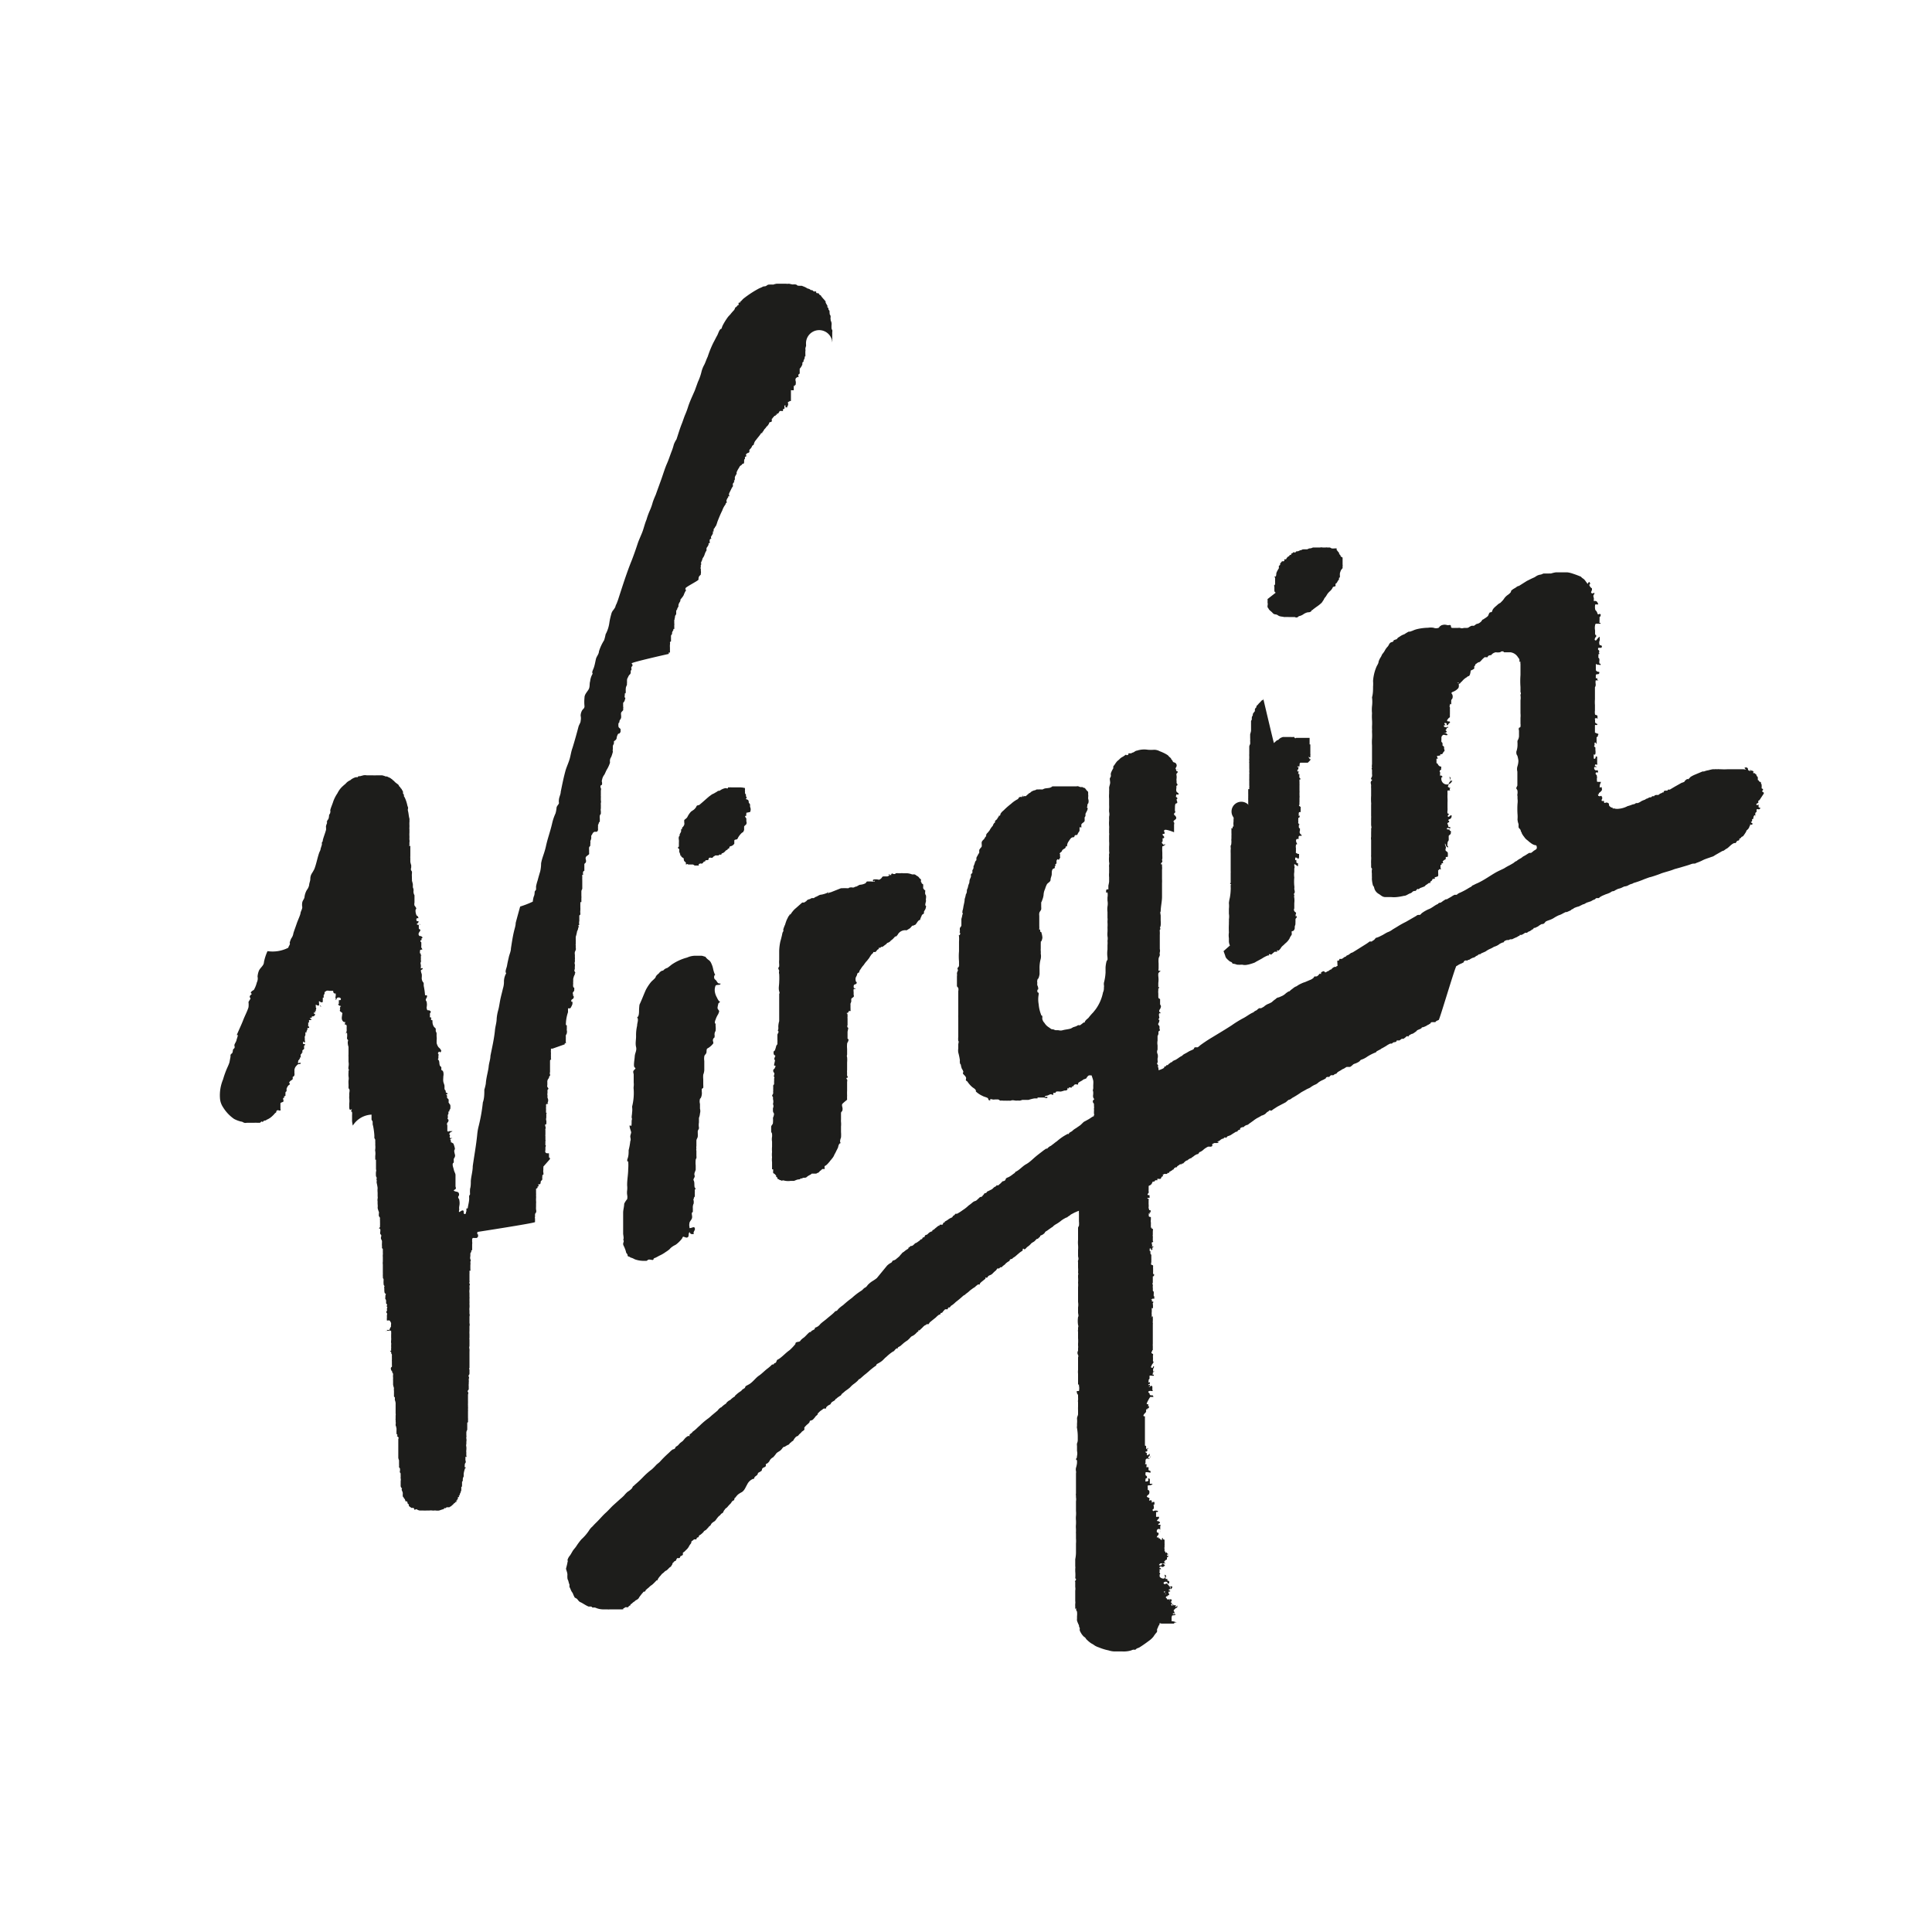 <svg xmlns="http://www.w3.org/2000/svg" viewBox="0 0 130 130"><defs><style>.cls-1{fill:#1d1d1b;}.cls-2{opacity:0;}</style></defs><g id="Layer_2" data-name="Layer 2"><g id="Layer_1-2" data-name="Layer 1"><path class="cls-1" d="M38,70.27s0,0,0-.06.05,0,.07,0,0-.1,0-.15,0,0,0-.07a.14.14,0,0,0,0-.07,1.62,1.62,0,0,0,0-.22c0-.07.07-.12.07-.19a.36.36,0,0,0,0-.18.19.19,0,0,1,0-.08s0,0,0-.07,0,0,0-.07,0,0,0-.08,0,0-.06-.07a.53.53,0,0,1,0-.12,2.62,2.62,0,0,1,.14-.73c0-.06,0-.13,0-.18s0-.07,0-.08h.1c.08,0,.09-.06.13-.13a.87.87,0,0,0,.07-.17s0-.11,0-.14a.09.09,0,0,0-.08,0h0s0-.07,0-.08,0-.07.1-.11a.19.19,0,0,0,.07-.16.18.18,0,0,0-.05-.07s0-.06,0-.09a.14.14,0,0,1,0-.14.22.22,0,0,0,.08-.13l0-.07a.22.22,0,0,0,0-.08c0-.06-.07,0-.07-.1a.48.48,0,0,1,0-.18.84.84,0,0,1,0-.17s0-.1,0-.16a1.66,1.66,0,0,1,.06-.21.9.9,0,0,1,.05-.09v-.08s.07,0,0-.1,0-.15,0-.23a.31.31,0,0,1,0-.1s0,0,0,0l0,0s0,0,0-.06a.22.22,0,0,0,0-.11.24.24,0,0,1,0-.17.53.53,0,0,0,0-.15.58.58,0,0,0,0-.18.88.88,0,0,0,0-.16.55.55,0,0,1,0-.17l.06-.14a.24.24,0,0,0,0-.14v-.18a.1.1,0,0,1,0-.07s0,0,0-.06,0-.09,0-.13a.08.08,0,0,0,0-.06s0-.07,0-.09,0-.1,0-.15a2.49,2.49,0,0,0,.09-.37,1.22,1.22,0,0,0,.07-.17s0-.15.08-.14-.08,0-.06-.08,0,0,.06-.06,0,0,0,0a0,0,0,0,1,0,0,.52.52,0,0,1,0-.25s0,0,0-.08V61.6s0,0,.07-.06v-.1a.58.58,0,0,1,0-.18s0,0,0-.07a.34.34,0,0,0,0-.1s0-.08,0-.09,0,0,0,0,0,0,0,0,0-.14,0-.19,0-.08,0-.1.07,0,.07,0,0-.09,0-.14l0,0v-.09s0-.05,0-.07a.15.15,0,0,0,0-.09s0-.06,0-.07,0,0,0-.07,0,0,0-.08,0-.1,0-.15a.64.64,0,0,1,.06-.14s0-.11,0-.15,0,0,0-.05v-.11s0,0,0-.08,0-.05,0-.08,0,0,0-.08a.92.92,0,0,1,0-.09.29.29,0,0,1,0-.09s0,0,0-.06a.12.12,0,0,1,0-.05.48.48,0,0,1,0-.11s0,0,.05,0,0,0,0-.05,0,0,0,0v0a.4.4,0,0,1,0-.11.13.13,0,0,1,.09-.11s0-.08,0-.11,0,0,0,0,0,0,0-.07,0-.19,0-.28a.93.93,0,0,0,.1-.1.33.33,0,0,0,0-.19.24.24,0,0,1,0-.17c.06-.09.16-.12.22-.2a.15.15,0,0,0,0-.07s0,0,0-.07,0,0,0-.06,0,0,0-.08a.78.78,0,0,1,0-.16c0-.06.08-.09.08-.14s0-.08,0-.11v0s0,0,0,0a.5.5,0,0,0,0-.18.85.85,0,0,0,.06-.17.9.9,0,0,0,0-.19s.07-.1.09-.15a.25.25,0,0,1,.13-.12s.07,0,.08,0,0,0,.07,0a.17.17,0,0,0,.09-.14s0-.05,0-.08a.34.34,0,0,1,0-.1s0,0,0-.07l0-.08a.27.27,0,0,0,.05-.11s0-.06.07-.1v-.07c0-.06,0-.08,0-.14a.68.68,0,0,1,0-.19c0-.06.07-.1.07-.15s0,0,0-.07,0-.06,0-.09a.36.36,0,0,1,0-.18c0-.06,0-.14,0-.2s0,0,0-.06a.31.31,0,0,1,0-.1.43.43,0,0,0,0-.19c0-.06,0-.13,0-.19a.27.27,0,0,0,0-.09.41.41,0,0,1,0-.08s0-.07,0-.09,0,0,0-.06,0,0,0-.07,0-.06,0-.08a.24.24,0,0,0,0-.16.18.18,0,0,1,0-.19s.07,0,.08-.07,0-.08,0-.13a.22.22,0,0,1,0-.16.78.78,0,0,1,.16-.36c.07-.13.11-.26.19-.38a2.35,2.35,0,0,0,.18-.4.28.28,0,0,0,0-.1s0,0,0-.07a.5.5,0,0,1,.09-.24,2.89,2.89,0,0,0,.11-.35.31.31,0,0,1,0-.18,1.27,1.27,0,0,1,0-.2c0-.07.07-.12.07-.2s0-.06,0-.1.05-.05.07-.07.09-.06.11-.15a.68.68,0,0,1,.11-.31s.09,0,.11-.05a.21.21,0,0,0,.05-.12.36.36,0,0,1,0-.11c0-.07-.11-.1-.14-.18a.7.7,0,0,1,0-.25s0,0,.06-.07l0-.08.11-.19a.83.83,0,0,0,0-.22.42.42,0,0,1,0-.12.18.18,0,0,1,.06-.1l.08-.09a.34.34,0,0,0,0-.12.17.17,0,0,0,0-.12s0,0,0-.08,0-.14,0-.18a.39.39,0,0,0,.11-.17c0-.05.08-.18,0-.18a.27.27,0,0,1,0-.15.38.38,0,0,0,0-.1c0-.06,0,0,.07-.06s0,0,0,0a.07.07,0,0,1,0-.08,1,1,0,0,1,0-.24c0-.09.06-.17.08-.25l0,0a.13.13,0,0,0,0,0,.16.16,0,0,1,0-.09l0-.2a.37.37,0,0,1,.07-.2.51.51,0,0,1,.09-.16.2.2,0,0,0,.09-.18s0-.06,0-.1.05,0,.05-.07,0,0,0-.08a.14.14,0,0,1,0-.1l.06-.07a.12.12,0,0,0,0-.1s0,0-.05-.07S45,44,45,44s0-.07,0-.09,0,0,.08,0a.21.21,0,0,0,0-.08s0,0,0-.08l0-.06s0-.07,0-.11a1.48,1.48,0,0,1,0-.21.32.32,0,0,0,0-.13c0-.05,0-.05.07-.08V43s0,0,0-.07,0-.11,0-.15.06-.09.07-.12,0-.06,0-.08a.51.51,0,0,1,.09-.18s0,0,0-.08h.06a.15.15,0,0,0,0-.07s0,0,0,0v0a.2.2,0,0,0,0-.06v-.06l0,0s0,0,0,0,0,0,0,0,0-.08,0-.08,0,0,0,0,0,0,0,0,0,0,0,0a.09.09,0,0,0,0-.08v-.2s0-.06,0-.07l0,0c.05,0,0-.1.05-.15v-.1s.08-.12.08-.13,0,0,0,0,0,0,0,0v-.09s0-.06,0-.09a.19.19,0,0,1,.07-.14l0-.05a.74.74,0,0,1,.08-.13s0-.07,0-.1a.56.56,0,0,1,.07-.18s.09-.13.06-.16.2-.23.24-.38a1.63,1.63,0,0,1,.11-.23s.06-.07,0-.11,0,0,0-.08S47,39.07,47,39s0-.16.06-.24l.1-.1s0,0,0,0,0,0,0,0a.1.1,0,0,1,0-.07s0,0,0,0a.5.5,0,0,0,0-.17s0-.09,0-.12-.05-.07,0-.14a.41.41,0,0,1,0-.15s.07-.08,0-.1a.92.92,0,0,1,.09-.23c0-.09.07-.17.11-.24s.07-.2.11-.28a1.27,1.27,0,0,1,.07-.12s0-.11,0-.15.13-.16.14-.27v-.07s.05,0,.07,0,0-.11,0-.16,0-.11.09-.14,0,0,0-.07,0,0,0-.06a1.71,1.71,0,0,0,.13-.23s0,0,0-.06,0,0,0-.06,0,0,.05,0a.11.11,0,0,1,0-.08c0-.06,0-.15.08-.16a.15.15,0,0,0,0-.07c.08,0,.16-.32.18-.37.1-.26.2-.5.32-.74a1.36,1.36,0,0,1,.22-.41s0,0,0,0,0-.08.06-.11,0-.06,0-.13a.5.5,0,0,1,.12-.24s0,0,0-.06,0,0,.05,0,0-.09,0-.14.06-.16.1-.24.09-.2.16-.29,0,0,0-.06v-.07s0-.09.07-.14,0-.06,0-.08,0,0,0,0a.46.46,0,0,0,.07-.14.53.53,0,0,1,0-.15,2,2,0,0,1,.11-.2.16.16,0,0,0,0-.1,2.09,2.09,0,0,1,.1-.21,2.53,2.53,0,0,0,.13-.22l.13-.09s0-.06.1-.07,0-.36.11-.3a.42.42,0,0,1,0-.15l.11-.07c-.11-.08,0-.17.1-.21a0,0,0,0,1,0,0s.06,0,.08-.06,0-.07,0-.11.08-.1.13-.17.05-.15.13-.18,0,0,.06-.11a.48.48,0,0,1,.12-.22c.1-.14.22-.27.31-.4a.24.24,0,0,1,.06-.08s.06,0,.06,0,0-.09.07-.12a.76.76,0,0,1,.07-.13l.12-.13c0-.05.06-.07.09-.1l.11-.16c0-.05,0-.08.09-.1s.07,0,.09-.08,0-.07,0-.07,0,0,0-.07a.07.07,0,0,0,.06-.06l.07-.07s0,0,.05-.07l.08,0s0,0,0-.07l.08,0s0-.05,0-.07.06,0,.07,0,0,0,0,0a.05.05,0,0,1,0,0,.57.57,0,0,0,.12-.18.61.61,0,0,1,.19,0c.08,0,0-.09.06-.14s0,0,.07,0a.21.21,0,0,0,0-.07.06.06,0,0,0,0-.07s0,0,0-.06a.07.07,0,0,1,.07-.05s0,0,0,.07a.1.1,0,0,1,0,.07s0,0,0,0,0,0,0,0,.1,0,.12,0,0-.06,0-.07l.06-.07c0-.05,0-.08,0-.13a.12.12,0,0,1,0-.1s.08,0,.1-.05,0-.08,0-.09,0,0,0,0,0,0,0,.07a.06.06,0,0,0,.09,0s0,0,0,0V26.4s0,0,0-.06a0,0,0,0,0,0,0s0-.05,0-.08,0,0,.07,0h.06s0,0,0,0l.06,0s0,0,0,0,0,0,0,0a.06.06,0,0,1,0,0,0,0,0,0,1,0,0s0,0,0-.06a.33.33,0,0,0,0-.06s0-.07,0-.11,0,0,0-.06.06.05.07,0,0-.09.06-.07v-.06a.43.43,0,0,0,0-.19.28.28,0,0,1,0-.18.32.32,0,0,1,.13-.1,0,0,0,0,0,0,0,0,0,0,0,0,0,0s0,0,.06,0-.06-.08,0-.13l0-.06s.06,0,.08-.06V25s0,0,0,0h0a.28.28,0,0,1,0-.08s0,0,0,0v0s0,0,0-.05l0-.06a.64.64,0,0,0,.1-.13.79.79,0,0,0,.08-.16s0,0,0-.06,0-.09.08-.12h0s0-.05,0-.08a.91.91,0,0,1,.07-.14c0-.06,0-.12.05-.17s0,0,0-.06a.15.15,0,0,0,0-.07s0-.07,0-.11,0,0,0-.06a.36.36,0,0,0,0-.17.73.73,0,0,1,.05-.2.31.31,0,0,1,0-.08A.11.11,0,0,1,56,23h0s-.06,0,0-.07,0,0,0-.05,0-.13,0-.18,0-.23,0-.35a.34.34,0,0,0,0-.14.29.29,0,0,1-.05-.13s0-.06,0-.09,0-.05,0-.08a.68.68,0,0,0,0-.2,1.77,1.77,0,0,0-.06-.17.25.25,0,0,0,0-.07.17.17,0,0,1,0-.1v-.11l-.07-.14a.11.11,0,0,0,0-.08.32.32,0,0,1,0-.09c0-.06-.06-.08-.08-.15a.19.19,0,0,0,0-.08s-.05,0-.07-.07a.15.15,0,0,0,0-.09,1.14,1.14,0,0,1-.12-.22s0-.06,0-.08-.05,0-.06-.06a3.22,3.22,0,0,1-.24-.28c0-.05-.09-.07-.13-.11s0,0,0,0,0,0,0,0,0-.05-.06-.08l-.06,0s0,0,0,0,0,0,0,0,0,0,0,0-.07,0-.08-.05,0-.05,0-.07h-.11l-.06,0a.33.33,0,0,0-.11-.09l-.08,0-.06-.05a.56.56,0,0,0-.17-.06,1.28,1.28,0,0,0-.2-.11l-.18-.07-.17,0a.16.16,0,0,0-.09,0h0l0,0c-.07-.05-.09-.08-.17-.09s-.14,0-.2,0l-.23-.05a.78.78,0,0,1-.22,0l-.21,0s-.06,0-.09,0-.08,0-.11,0-.07,0-.1,0,0,0-.09,0a1.2,1.2,0,0,0-.24.06,2.4,2.4,0,0,0-.28,0c-.11,0-.15.07-.22.1s-.16,0-.25.07l-.21.09a7,7,0,0,0-1,.65c-.11.08-.15.16-.25.24s0,0,0,.06h-.1a.12.12,0,0,0,0,.15.23.23,0,0,0-.16.14s0,0,0,0-.07,0-.1.08-.05.12-.08.15-.15.16-.21.24-.15.15-.21.24a4.43,4.43,0,0,0-.29.46,1.25,1.25,0,0,0-.12.3c-.14,0-.22.33-.29.45s-.17.33-.26.49a7.1,7.1,0,0,0-.38.94c-.09.18-.14.36-.23.54a1.93,1.93,0,0,0-.2.52,3.48,3.48,0,0,1-.23.64l-.21.58c-.16.37-.32.7-.44,1.06a5.54,5.54,0,0,1-.21.57c-.08.19-.14.39-.21.57-.14.34-.25.72-.37,1.08a1.66,1.66,0,0,0-.18.35,3.73,3.73,0,0,1-.14.44c-.11.28-.2.57-.32.84s-.23.62-.34.94-.28.77-.42,1.17a5.21,5.21,0,0,0-.2.5,3.46,3.46,0,0,1-.19.54,4.75,4.75,0,0,0-.23.63c-.11.26-.17.53-.26.78s-.25.57-.34.85-.25.74-.39,1.1c-.35.86-.64,1.79-.93,2.68l-.09.24a.84.84,0,0,0-.09.23,1.53,1.53,0,0,1-.14.21.61.61,0,0,0-.13.27,4.16,4.16,0,0,0-.13.59,2.27,2.27,0,0,1-.25.76,3.34,3.34,0,0,1-.1.4,3.08,3.08,0,0,0-.35.76c0,.17-.16.33-.2.5s-.07.36-.13.55-.17.33-.09.44a1.23,1.23,0,0,0-.17.51c-.06.18,0,.38-.11.56s-.27.33-.27.54a2.84,2.84,0,0,0,0,.58c0,.15-.1.18-.16.28a.75.75,0,0,0-.1.36.78.78,0,0,1,0,.34c0,.13-.1.25-.14.38-.13.5-.27,1-.41,1.45-.09.24-.12.5-.19.74s-.18.48-.26.72c-.14.49-.24,1-.34,1.49,0,.16-.1.33-.12.51s0,.18,0,.25-.14.18-.16.3a1.89,1.89,0,0,1-.07.39,3.41,3.41,0,0,0-.23.68c-.12.53-.3,1-.41,1.51s-.26.77-.33,1.17a2.48,2.48,0,0,1-.06.54c-.06.2-.12.4-.17.6a3.11,3.11,0,0,0-.11.41c0,.06,0,.14,0,.2s-.08.1-.09.16,0,.21-.07.34a1.91,1.91,0,0,0-.06.33A6.52,6.52,0,0,1,35,61c-.1.36-.2.72-.3,1.1,0,.19-.08.41-.12.59-.09.38-.14.75-.2,1.12,0,.2-.1.4-.14.58s-.09.38-.12.57-.16.4-.06.53a1.16,1.16,0,0,0-.15.52,1.5,1.5,0,0,1-.07.51c-.06.27-.14.54-.19.81s-.07.45-.14.69a3.22,3.22,0,0,0-.09.51c0,.28-.1.55-.12.84-.06.57-.19,1.12-.3,1.68,0,.23-.1.48-.12.73s-.17.75-.19,1.13a3.06,3.06,0,0,1-.1.41c0,.28,0,.58-.1.86a11.46,11.46,0,0,1-.28,1.59,3.51,3.51,0,0,0-.1.58c-.07.71-.2,1.41-.3,2.12,0,.34-.11.69-.13,1,0,.17,0,.36-.05.52a2.4,2.4,0,0,0,0,.37s-.05.08-.06.11,0,.12,0,.17c0,.23-.07.44-.1.67,0,0,0,0-.08,0a.62.62,0,0,0,0,.2c-.06,0,0,.16-.1.18s-.09-.1-.09-.17-.07-.12-.23,0-.05-.12-.07-.18,0-.07,0-.16a1,1,0,0,0,0-.45c0-.08-.07-.08-.07-.17s.07-.1.06-.17c0-.23-.17-.18-.3-.24s0-.08.06-.14,0-.12,0-.2,0-.25,0-.39,0-.26,0-.36-.08-.2-.11-.34-.08-.24-.08-.36.06-.1.07-.14,0-.16,0-.22.13-.15.08-.32c-.1-.36,0-.26,0-.4a2.07,2.07,0,0,0-.1-.33,1.48,1.48,0,0,0-.13-.08c-.09,0,0-.06-.06-.15s-.05,0,0-.08.11,0,.1-.05-.05,0-.05,0,0,0,0,0-.13,0-.11-.12.05-.06,0-.12-.05,0,0-.1.18-.09.18-.14l-.06,0-.05,0a.5.5,0,0,1-.13,0c0,.08-.1,0-.1,0s0-.06,0-.1v-.29a.17.17,0,0,1,0-.17.29.29,0,0,0,.08-.13c0-.07,0-.09-.05-.12s0,0,0-.08a.48.48,0,0,0,0-.15.21.21,0,0,1,.05-.13.68.68,0,0,1,0-.15s0,0,.05,0a.1.1,0,0,0,0-.07l.07-.11a1.1,1.1,0,0,0,0-.26,1.13,1.13,0,0,1-.12-.18.46.46,0,0,0,0-.2l-.1-.1c0-.05,0-.11,0-.15s-.12-.07,0-.1,0-.06-.06-.1,0-.1-.05-.15-.05-.07-.06-.12v-.16c0-.11-.06-.19-.08-.31s0-.23,0-.35a.7.7,0,0,0,0-.29A.19.19,0,0,0,29.7,72a.52.52,0,0,1,0-.14s0-.07-.06-.11-.06-.12-.07-.16,0-.21-.07-.27,0-.07,0-.12,0-.09,0-.15a.24.24,0,0,0,0-.14s-.07,0,0-.1.09,0,.14,0a.21.21,0,0,0,.05-.12.63.63,0,0,0-.18-.22.78.78,0,0,1-.13-.29c0-.06,0-.13,0-.19a.85.85,0,0,0,0-.23,1.34,1.34,0,0,1,0-.2.38.38,0,0,0-.06-.17s0-.12,0-.18l-.12-.12a.62.62,0,0,1-.1-.34s0-.07,0-.09-.1,0-.1-.08.06,0,0-.1-.05,0-.07,0a.41.41,0,0,1,0-.11c0-.08,0-.09,0-.16s.08-.07.05-.15a.18.18,0,0,0-.14-.08c-.1,0-.09,0-.12-.1s0-.12,0-.19a.6.6,0,0,0,0-.19s0-.1-.05-.16,0-.14.05-.23a.17.17,0,0,0,0-.14s-.06,0-.12,0a4.48,4.48,0,0,0-.09-.64c0-.08,0-.06,0-.11s0-.1-.05-.14a.46.46,0,0,1-.08-.32,1.33,1.33,0,0,0,0-.21,1,1,0,0,1-.06-.22c0-.05,0-.06.05-.08s.08-.05.07-.09-.08,0-.12,0,0,0,0-.08,0,0,0-.09,0-.05,0-.07a.24.24,0,0,1,0-.2.11.11,0,0,0,0-.1s0,0,0,0,0,0,0,0,0-.08,0-.11a.34.34,0,0,0,0-.1.07.07,0,0,1,0-.06l0,0s.07-.1,0-.07,0,0,0-.07,0,0-.06-.07a.37.37,0,0,1,0-.11c0-.1,0-.11.09-.13s.08,0,.05-.06,0,0-.05-.08a.48.48,0,0,1,0-.12l0-.11c0-.05,0-.08,0-.11s-.08-.06-.06-.12.06,0,.08-.07-.06,0,0-.08.06,0,.06-.06,0,0-.06-.07-.14,0-.17-.07a.16.16,0,0,1,0-.2c0-.06.08-.07.08-.15s0-.05-.05-.07a.09.09,0,0,1-.05-.09s0-.18,0-.23.06,0,.11,0-.07-.06-.1,0-.09,0-.13,0h0a.13.13,0,0,1,0-.07s.05,0,.08-.06.05-.07,0-.09-.06,0-.08,0-.09-.18,0-.2.05,0,.08,0,0-.06,0-.08l-.05-.08s-.06,0-.08-.08a.87.87,0,0,1-.05-.22c0-.06,0-.07,0-.1s.05-.06.05-.1-.07-.14-.12-.2a.46.46,0,0,1,0-.2s0-.08,0-.1,0-.06,0-.1v-.11s0-.06,0-.09,0,0,0-.09a.47.47,0,0,1-.06-.33.46.46,0,0,0-.05-.2l0-.21a2,2,0,0,0-.06-.23v-.13a.45.45,0,0,1,0-.12,1.1,1.1,0,0,1,0-.26s0-.07,0-.1,0,0-.05-.09,0-.15,0-.22,0,0,0-.05,0,0,0,0,0,0,0-.08a1.55,1.55,0,0,1-.06-.23c0-.09,0-.15,0-.25a.47.47,0,0,1,0-.12s0-.06,0-.12V57s0,0,0-.07,0,0-.06,0,0,0,0-.06a.43.43,0,0,0,0,0c0-.06,0-.13,0-.18a.53.53,0,0,0,0-.19.48.48,0,0,1,0-.12s0-.08,0-.11a1.75,1.75,0,0,1,0-.24c0-.07,0-.14,0-.23a.57.57,0,0,1,0-.15s0-.09,0-.11a2,2,0,0,1,0-.24.41.41,0,0,0,0-.11.35.35,0,0,0,0-.11c-.05-.16-.05-.33-.09-.48s0-.17,0-.23-.05-.14-.06-.22a2.39,2.39,0,0,0-.14-.43.64.64,0,0,0-.08-.14s0-.06,0-.1a.42.42,0,0,0-.06-.08.32.32,0,0,1,0-.09c0-.08-.07-.14-.09-.2s0,0-.06-.07,0-.06-.05-.08-.07-.08-.09-.12-.06-.07-.12-.11l-.14-.11a.38.38,0,0,0-.13-.12.31.31,0,0,0-.12-.1c-.06-.07-.18-.09-.27-.15a.25.25,0,0,0-.09,0,1.21,1.21,0,0,0-.25-.08l-.11,0-.27,0a2,2,0,0,1-.25,0s0,0-.09,0,0,0-.1,0h-.22a.53.53,0,0,0-.22,0l-.23.06s-.07,0-.09,0-.05.05-.07.07a.59.59,0,0,0-.13,0h0a1,1,0,0,0-.21.09.65.65,0,0,0-.15.11.8.8,0,0,0-.32.24,3.08,3.08,0,0,0-.27.24,1.51,1.51,0,0,0-.27.39,2.51,2.51,0,0,0-.28.54c-.06.2-.16.41-.21.61a.29.29,0,0,1,0,.16c0,.06-.05.1-.07.15s0,.23-.09.33,0,.06-.05.1,0,.07,0,.11a1.59,1.59,0,0,0-.07.2.28.28,0,0,0,0,.12s0,0,0,.08l0,0s0,0,0,.06c-.06.23-.16.47-.22.7,0,.06,0,.09-.06.15a1.55,1.55,0,0,0,0,.15l-.09.29c0,.1-.07.18-.1.28-.12.35-.18.72-.32,1.08a3.14,3.14,0,0,1-.18.31.7.7,0,0,0-.09.35c0,.15-.07.26-.08.42a.79.79,0,0,1-.15.32,1.25,1.25,0,0,0-.16.47c0,.12-.13.24-.15.37a.87.87,0,0,0,0,.32c0,.14-.11.29-.12.41s-.18.47-.26.71-.16.44-.22.64a.73.73,0,0,1-.14.34,1.42,1.42,0,0,0-.11.31c.07.07-.08.22-.09.32A2.32,2.32,0,0,1,18,64a3.36,3.36,0,0,0-.24.74c0,.23-.25.37-.34.58a1.38,1.38,0,0,0-.09.39.6.6,0,0,1-.05.4,1.87,1.87,0,0,1-.2.5s-.35.18-.13.26c-.09.11-.22.14-.09.32,0,0-.13.21-.14.23a1.5,1.5,0,0,1,0,.36c-.09.29-.25.58-.36.87s-.3.68-.43,1c0,0,.06,0,.08,0a2.63,2.63,0,0,1-.09.3c0,.09-.09.22-.13.31s0,.12,0,.2-.06.09-.1.15,0,.22-.11.29-.05.19-.08.26l-.06.32c-.05.17-.16.38-.23.56s-.14.37-.2.59a2.75,2.75,0,0,0-.21,1.24,1.23,1.23,0,0,0,.2.62,2.63,2.63,0,0,0,.75.8,2,2,0,0,0,.48.18c.08,0,.13.06.21.08s.13,0,.19,0h.27c.06,0,.11,0,.19,0a1.81,1.81,0,0,1,.23,0h.12c.05,0,.07,0,.12-.06s.07,0,.11,0,0,0,.07-.06.13,0,.19-.08a1.15,1.15,0,0,0,.4-.26,1.45,1.45,0,0,0,.17-.18l.09-.07c0-.05,0-.1.07-.13s.18.06.21,0,0-.06,0-.1,0-.19,0-.3,0-.1.13-.15.06-.1.06-.18a.12.12,0,0,1,0-.1s.09,0,.06-.08.07,0,.09-.09a.88.88,0,0,1,0-.17c0-.06,0-.06.07-.11a.88.88,0,0,0,0-.16.61.61,0,0,1,.14-.25c.05,0,.1-.08.07-.13s-.07,0,0-.1.17-.11.21-.19a.68.68,0,0,1,0-.15s.09,0,.11-.11,0-.09,0-.16a.83.83,0,0,0,0-.15.47.47,0,0,1,.11-.29c.06-.05.08-.11.15-.13s.17,0,.16-.07-.12,0-.16,0,0-.13,0-.17,0,0,.05-.06,0,0,.05-.08,0-.06,0-.08,0,0,.06,0,0,0,0-.06v0s0,0,0,0,0,0,0-.06,0-.07,0-.07,0,0,.06-.06,0,0,0-.05,0,0,0,0,.07,0,.06-.05,0-.08,0-.11.08-.07.11-.11a.11.11,0,0,0,0-.08s0,0,0-.06,0,0,0,0v0a.13.13,0,0,0,0-.06c0-.07.06,0,.06-.07s0,0,0-.06,0,0,0,0,.07,0,0,0l-.07,0h-.06s0-.1,0-.12,0-.08.06,0,0,0,0,0,0,0,0,0,0,0,.06,0,0-.06,0-.07-.06,0-.05,0,0,0,.05,0,0,0,0-.07,0,0,0-.08,0,0,0-.08a.13.13,0,0,1,0-.09l.06,0s.05,0,.05,0,0,0-.07,0,0-.05,0-.1,0-.15,0-.17.05,0,.07,0,0-.06,0-.07.06-.1.07-.16a.1.1,0,0,1,0-.07s.07,0,.1,0a.1.1,0,0,0,0-.1s0,0-.05,0a.15.15,0,0,1,0-.09c0-.06,0-.14,0-.17s0,0,.05,0v-.06a.41.41,0,0,0,0-.11c.05,0,0,0,.05,0l0,0,.05,0s0,0,0,0,0,0,.05,0a.22.22,0,0,0,0-.08s-.06,0-.07,0,0,0,0,0a.13.13,0,0,0,0-.08s0,0,.05,0,.06,0,.06,0,0,0,0-.06.12,0,.15-.06a.1.1,0,0,0,.05-.15s0,0-.05,0,0,0,0-.08,0,0,.06,0,0-.08,0-.1,0,0,.06,0,0,0,0-.06.07-.13,0-.17,0,.07,0,.06,0,0,0-.07a.79.79,0,0,0,0-.09.34.34,0,0,1,0-.1s.1.05.13.06,0,0,0,0,0,0,.06,0a.15.15,0,0,1,.13,0s0,0,0,.06.05,0,.05,0-.11,0-.08-.07,0,0,0,0l-.07,0s0,0,0,0,0-.07,0-.1,0,0,0-.07,0,0,0,0a.14.14,0,0,1,0-.11c.06,0,.14.13.2.06s0,0,0,0,.05,0,.05,0,0-.08,0-.12h0s0,0,0,0,0-.06,0-.08,0-.07,0-.08,0,0,0,0l0,0s0-.06.06,0l0-.06s0,0,0-.06l0,0v0a.17.17,0,0,1,0-.07s.06-.07.06-.13v-.07s0,0,0,0,0,0,0,0,.09-.07.13-.09a.27.27,0,0,1,.17,0s0,0,0,0,0,0,.07,0l.07,0,.08,0,.06,0a.2.2,0,0,1,0,.06.16.16,0,0,0,.09.12s.06,0,.08,0,.07,0,0,0,0,0,0,0,0,.06,0,.09v0s0,0,0,0,0,0,0,.07-.05.09,0,.14a.31.31,0,0,0,0,.06s0,0,0,.06.07-.06.07-.09a.13.13,0,0,1,.14-.06.14.14,0,0,1,.14.09s0,.09-.07.09-.07,0-.07,0,0,0,0,.08v.08s0,.07,0,.09-.11,0,0,.09.13,0,.14.09,0,0,0,0,0,0,0,0a0,0,0,0,1-.05,0s0,0,0,0,0,.07,0,.07.05,0,0,0,0,.06,0,.09-.05.12,0,.16.09.06.13.1,0,.08,0,.14-.05.22,0,.34a.25.25,0,0,0,.13.14s0,0,.06,0,0,.06,0,.08,0,0,0,0,0,.05,0,.09.05,0,.07,0,0,0,.05.08a2.66,2.66,0,0,0,0,.3.39.39,0,0,1-.09.24s.08-.07.11-.07a1.27,1.27,0,0,1,0,.34c0,.06,0,.08.05.13s0,.1,0,.15a.91.91,0,0,0,.05.33c0,.09,0,.19,0,.29s0,.15,0,.23a.88.88,0,0,0,0,.15c0,.1,0,.22,0,.33a.91.91,0,0,1,0,.33.52.52,0,0,0,0,.18s.06,0,0,.11,0,0,0,0a.17.17,0,0,0,0,0s0,.08,0,.12a1.9,1.9,0,0,0,0,.25.62.62,0,0,1,0,.27,2.23,2.23,0,0,0,0,.23,1.55,1.55,0,0,1,0,.21c0,.06,0,.09.05.15s0,.22,0,.32,0,.06,0,.07a.19.19,0,0,1,0,.07.85.85,0,0,0,0,.16,1.37,1.37,0,0,1,0,.35s0,.1,0,.09,0,0,0,.1,0,.28.12.21,0,.08,0,.11.06,0,.07.09,0,.14,0,.18,0,.28,0,.4a2.68,2.68,0,0,0,.05.3A1.57,1.57,0,0,1,25,75s0,.09,0,.13,0,.1,0,.15,0,.09.05.14,0,.22.05.32a4.76,4.76,0,0,1,.09.66s0,.11,0,.16.06.08.06.15,0,.1,0,.16a1.22,1.22,0,0,1,0,.17,1.35,1.35,0,0,1,0,.29.28.28,0,0,0,0,.13,1.12,1.12,0,0,1,0,.32s0,.11,0,.16,0,.07,0,.09,0,0,.05,0v.16c0,.12,0,.23,0,.34l0,.15a.22.22,0,0,1,0,.16,1.62,1.62,0,0,0,0,.31s.05.08.05.13-.05.06,0,.12l0,0s0,0,0,.07a.32.32,0,0,0,0,.14,3.23,3.23,0,0,1,.06.33,1.55,1.55,0,0,0,0,.31c0,.09,0,.17,0,.25a.39.39,0,0,1,0,.15.48.48,0,0,0,0,.2,1.35,1.35,0,0,0,0,.18,1.07,1.07,0,0,1,0,.25,1.6,1.6,0,0,0,.08.26.2.2,0,0,1,0,.13s0,.1,0,.14.08.09.08.16a.61.61,0,0,0,0,.14c0,.07,0,.1,0,.16a.22.22,0,0,1,0,.08.15.15,0,0,1,0,.07c0,.06,0,.08,0,.13s0,0-.05.08,0,0,.06.06a.42.42,0,0,1,0,.22s0,.06,0,.11l.05.06c.06.06,0,.15,0,.22s.05.13.07.2a.41.41,0,0,1,0,.11s0,0,0,0,0,0,0,0,0,0,0,.08a.49.49,0,0,0,0,.11,1.34,1.34,0,0,1,0,.2h.06v0c-.06,0,0,0,0,.06s0,.08,0,.12,0,.08,0,.12a.45.45,0,0,1,0,.12.76.76,0,0,0,0,.16l0,0v.07c0,.07,0,.15,0,.23a.76.76,0,0,0,0,.21s0,0,0,0,0,.07,0,.09,0,.09,0,.12,0,.06,0,.1,0,.13,0,.19v0s0,0,0,0,0,0,0,.06a.41.41,0,0,1,0,.1s0,.09,0,.13a.24.24,0,0,1,0,.12s0,0,.05.06v.14a.5.5,0,0,0,0,.13s0,0,0,.06,0,0,0,0,0,.08.05.13-.05.07,0,.12a.08.08,0,0,0,0,.06.23.23,0,0,0,0,.07c0,.07,0,.27.07.27s0,.11,0,.16h0s0,.07,0,.11a.1.1,0,0,0,0,.09.25.25,0,0,1,.05.18s0,.07,0,.11,0,0,.05.07,0,.06,0,.09a.11.11,0,0,0,0,.08c.07,0,0,.1,0,.15a.26.26,0,0,1,0,.15c-.05,0-.05.06,0,.13s0,.1,0,.14a.13.13,0,0,1,0,.08.33.33,0,0,1,0,.12c0,.06,0,.1,0,.15a.2.2,0,0,0,.09,0,.36.36,0,0,1,.09,0,.62.62,0,0,1,.1.16.13.13,0,0,1,0,.09.24.24,0,0,1,0,.08.19.19,0,0,0,0,.09s0,0-.05.07,0,.11-.08.15l-.07,0-.09,0s.07,0,0,.05-.06,0-.05,0a.07.07,0,0,0,.07,0s.05,0,.07,0l.05,0a.1.1,0,0,1,.1,0s.05,0,.06,0a.3.3,0,0,0,0,.08,1.13,1.13,0,0,1,0,.18c0,.06,0,.13,0,.2a1.13,1.13,0,0,1,0,.18.71.71,0,0,0,0,.2.15.15,0,0,1,0,.09s0,.06,0,.09,0,0,0,0,0,0,0,0,0,.06,0,.08a.28.28,0,0,1,0,.09.21.21,0,0,0,0,.08s0,.08,0,.08-.08,0-.08,0,.05.07.08.09,0,0,0,.08a.26.26,0,0,1,.05.09s0,.06,0,.1a.29.29,0,0,0,0,.08s0,.06,0,.09,0,0,0,.08a.38.38,0,0,0,0,.1c0,.09,0,.17,0,.24a.37.37,0,0,1,0,.11c0,.05,0,0-.05.06s0,.16,0,.19,0,0,.06.05a.19.19,0,0,1,0,.08.2.2,0,0,1,.07.17.71.71,0,0,0,0,.2s0,0,0,.07a.4.4,0,0,0,0,.11.33.33,0,0,0,0,.06c0,.08,0,.16,0,.24a1.8,1.8,0,0,0,.06.22.58.58,0,0,0,0,.19v.2s0,0,0,0,0,0,0,0,0,.07,0,.09,0,0,0,0,0,0,0,0,0,.06,0,.09,0,0,0,0l.06.06s0,.07,0,.1a.34.34,0,0,0,0,.08.65.65,0,0,1,.05.3c0,.11,0,.2,0,.3s0,.11,0,.17,0,.08,0,.13a.34.34,0,0,1,0,.14s0,.09,0,.1,0,.06,0,.1a.37.37,0,0,0,0,.11.19.19,0,0,1,0,.09.45.45,0,0,1,0,.2.36.36,0,0,0,.06.2c-.08,0,0,0,0,.07s0,.11,0,.14a1,1,0,0,0,0,.14s0,0,0,.07,0,0,.05.05l0,0s0,0,0,0,0,0,0,0v0a.13.13,0,0,1,0,.09c-.05.07,0,0,.07.1s0,.07,0,.09h0V98s0,.06,0,.09a.64.64,0,0,0,.05.17s0,0,0,.07,0,0,0,.07,0,.1,0,.14a.65.65,0,0,1,0,.13s0,0,0,.06,0,0,0,0,.05.06.06.07a.61.61,0,0,1,0,.19.13.13,0,0,0,0,.09.12.12,0,0,1,.05.09.74.74,0,0,0,0,.12s0,.08,0,.11,0,0,0,0,0,0,0,0a.15.15,0,0,0,0,.07.45.45,0,0,1,0,.19v.1s0,.06,0,.1,0,.06,0,.1,0,.11.07.17,0,0,0,.07,0,0,0,.06,0,0,0,0,.06.13.07.19,0,0,0,.1,0,.09,0,.13a.14.14,0,0,0,.06.07s0,.06.06.1a.35.35,0,0,1,.06.17s0,0,.07,0,.06.1.09.16.06,0,.07.07,0,0,0,0,0,0,0,0,0,.06,0,.08l.07.06.12.08a.17.17,0,0,1,.11,0s0,0,0,0,.06,0,.06.08.11,0,.16,0a.5.5,0,0,0,.21.09l.11,0s.09,0,.14,0a1.18,1.18,0,0,0,.2,0s.06,0,.08,0h.12a.74.74,0,0,1,.21,0,.45.45,0,0,0,.11,0,.4.4,0,0,1,.11,0,.86.86,0,0,0,.23,0s.36-.13.36-.1h0c-.05,0-.06-.05,0-.06s.07,0,.08,0,0,0,.06-.06l.09,0,.1,0,.06-.05c.07,0,.09-.08.16-.11l.11-.12s.05,0,.07-.07a.13.13,0,0,1,.07,0s0-.09,0-.11,0,0,.05,0a.14.14,0,0,1,0-.06s.05,0,.05-.09,0-.07.06-.08,0-.05,0-.08.06,0,.06-.06a.2.2,0,0,1,.05-.13,1.27,1.27,0,0,1,.06-.18c0-.06,0-.14,0-.21s.05,0,.05-.06a.32.32,0,0,1,0-.09c0-.06,0-.14,0-.21a.68.68,0,0,0,.05-.07s0-.06,0-.1a.38.38,0,0,1,.06-.19v-.19a1.87,1.87,0,0,1,.08-.32c0-.06,0,0,.05-.07s-.05,0-.06-.06,0,0,0-.07,0-.15.05-.21,0-.12,0-.19a.41.41,0,0,1,0-.11s0-.07,0-.1,0,0,.06,0,0,0,0-.09a1.23,1.23,0,0,1,0-.19.65.65,0,0,1,0-.19,1.52,1.52,0,0,0,0-.21.33.33,0,0,1,0-.19v-.15a.52.52,0,0,0,0-.21.4.4,0,0,1,0-.11.16.16,0,0,0,0-.1s0,0,0-.1v-.09a.35.35,0,0,1,.06-.19c0-.07,0-.14,0-.21s0,0,0-.09,0,0,0-.05,0,0,0,0,0,0,0-.08,0-.05.05-.08a.33.33,0,0,0,0-.1,1.38,1.38,0,0,0,0-.2s0,0,0-.07v-.31s0,0,0-.06a.27.27,0,0,0,0-.09s0,0,0,0,0,0,0,0,0-.05,0-.07a.75.75,0,0,0,0-.15v-.1a.47.47,0,0,1,0-.1v-.09a.59.59,0,0,0,0-.08c0-.07,0-.15,0-.21s0-.14,0-.21.05-.12,0-.19,0-.11.05-.18,0,0,0,0,0,0,0,0,0-.07,0-.1v-.1a.84.84,0,0,1,0-.17.25.25,0,0,0,0-.08.75.75,0,0,0,0-.21c0-.07.05-.14,0-.2s0,0,0-.09a.12.12,0,0,1,.05-.07.92.92,0,0,1,0-.09s0,0,0-.08,0,0,0-.07v-.1c-.06,0,0-.08,0-.09s0-.14,0-.2,0-.07,0-.09,0,0,0,0,0,0,0,0v-.22c0-.07,0-.12,0-.19s0-.07,0-.11,0,0,0-.06,0-.14,0-.21a1.37,1.37,0,0,0,0-.19.3.3,0,0,1,0-.19h0s0-.11,0-.14,0-.06,0-.11,0-.15,0-.21a.13.13,0,0,1,0-.09s0-.06,0-.1,0,0,0,0v-.16a1.48,1.48,0,0,1,0-.21s0-.06,0-.09,0-.06,0-.06,0-.12,0-.17a.38.38,0,0,0,0-.21c0-.06,0-.13,0-.2s0-.07,0-.12,0,0,0,0,0,0,0,0,0,0,0-.06,0,0,0-.07a.31.31,0,0,0,0-.19c0-.07,0-.14,0-.21a.58.58,0,0,1,0-.18,1.37,1.37,0,0,0,0-.23s0-.06,0-.1a.24.24,0,0,0,0-.09c0-.07,0-.16,0-.22a.08.08,0,0,0,0-.07V87a.78.78,0,0,1,0-.21.68.68,0,0,0,0-.2s0,0,0-.06,0,0,0,0,0,0,0,0v0c0-.06.06-.1,0-.16a.16.16,0,0,1,0-.1.14.14,0,0,0,0-.09c0-.06,0-.13,0-.2s0,0,0-.07,0-.08,0-.11,0-.07,0-.09a.57.57,0,0,0,0-.13s0-.06,0-.07.05,0,.06,0,0-.12,0-.16,0-.06,0-.1,0-.07,0-.12a.74.74,0,0,0,0-.21c0-.07.06-.11,0-.18a.42.42,0,0,1,0-.22s0-.06,0-.09,0-.09,0-.1a.47.47,0,0,1,.06-.09s0-.06,0-.1.06,0,.06,0v-.07l0,0s0,0,0,0,0,0,0,0,0-.05,0-.08l0-.07s0,0,0-.07,0,0,0-.06,0,0,0-.06a.54.54,0,0,0,0-.18s0-.09,0-.13,0,0,0,0h0s0,0,0-.06,0,0,0,0,.06-.09.08-.06,0,0,0,0h.07s.09,0,.07,0,.07,0,.09,0,0,0,0,0,0,0,0,0,.1-.07.09-.13,0,0,0-.07,0,0-.05-.07,0,0,0-.06,0,0,0,0,0,0,0-.06-.07,0-.09,0S36,82.3,36,82.23v-.1s0-.06,0-.09,0,0,0-.06a.09.09,0,0,1,0-.09s0,0,0-.09,0,0,0-.07a.19.19,0,0,1,.07-.14.34.34,0,0,0,0-.2,1.47,1.47,0,0,1,0-.21c0-.06,0-.12,0-.19a.84.84,0,0,0,0-.18,1.22,1.22,0,0,1,0-.17,1.28,1.28,0,0,0,0-.19s0,0,0-.06a.21.21,0,0,0,0-.08c0-.07,0-.1,0-.16l0,0s0,0,0,0,0,0,0,0l0,0s0,0,0-.07,0-.06,0-.09.13,0,.1-.16h0s0,0,0,0,0,0,.05,0,0-.11,0-.14h0s0,0,0,0,0,0,.05,0,.08,0,.1-.07,0-.13.05-.17.07-.07.07-.12a.94.94,0,0,1,0-.16.3.3,0,0,0,0-.12s0,0,0,0h0s0,0,0,0h0a.09.09,0,0,0,.07,0,.43.43,0,0,0,0-.16.48.48,0,0,1,0-.17s0-.09,0-.14a.13.13,0,0,0,0-.08S37,78,37,78a.17.17,0,0,0,0-.09s-.06,0-.06-.06,0-.07,0-.1,0-.06,0-.08,0,0,0,0a0,0,0,0,0,0,0v0s0,0,0,0,0,0,0,0a0,0,0,0,1,0,0,.15.15,0,0,1,0-.07c-.08,0-.06,0-.1,0s-.11,0-.14-.07a.16.16,0,0,1,0-.13s0-.06,0-.09,0,0,0-.06,0,0,0-.06h0s0,0,0,0,.06-.1,0-.16,0,0,0-.06,0,0,0-.08a.34.34,0,0,1,0-.1.07.07,0,0,0,0-.08s0-.05,0-.08l0-.06v-.06s0,0,0-.08a.08.08,0,0,1,0-.07l0,0v0s0,0,0,0,0,0,0-.07,0-.06,0-.09,0,0,0-.08v-.08a.1.1,0,0,1,0-.07.25.25,0,0,0,0-.17.16.16,0,0,1,0-.15s.06,0,.06,0a.12.12,0,0,0,0-.08.42.42,0,0,0,0-.16.34.34,0,0,1,0-.2s0,0,0-.06a.43.43,0,0,0,0,0s0,0,0,0,0,0,0-.08,0,0,0-.07,0,0,0-.06.06,0,.07,0-.09-.07-.09-.08,0-.09,0-.09,0,0,0,0,0,0,0,0,0,0,0-.08a.13.13,0,0,0,0-.07s0,0,0-.06,0,0,0-.08a.15.15,0,0,0,0-.09s0,0,0,0v0c0-.07,0-.11.1-.11s0-.05,0-.07h0l0,0a.34.34,0,0,0,0-.34s0-.13,0-.18,0,0,0,0a.2.2,0,0,1,0-.13v-.07s0-.11,0-.14.08-.07.06-.11-.05-.07-.07-.11,0-.1,0-.15,0-.09,0-.15a.33.33,0,0,1,.11-.29c0-.06,0-.1.07-.16v0l0,0a.14.14,0,0,0,0-.09.2.2,0,0,1,0-.15V71.4c0-.05,0-.06.06-.11s0,0,0-.06,0-.07,0-.09a.19.19,0,0,0,0-.07v-.13s0,0,0,0l0,0v0a.22.22,0,0,0,0-.08s0,0,0-.08a.11.11,0,0,1,0-.06s0-.06,0-.08a.22.22,0,0,0,0-.08s0,0,0,0v0s0,0,.05,0,0,0,0,0,0,0,.06,0l0,0s0,0,0,0,0,0,0,0Z"/><path class="cls-1" d="M50.47,54.64a.39.39,0,0,0,0-.35s0-.1,0-.15-.09-.1-.09-.16,0-.16-.13-.19,0-.08,0-.12l-.06-.1a.07.07,0,0,0,0-.06s0-.06,0-.07-.06,0-.06-.09,0-.07,0-.11a.19.19,0,0,1,0-.1c0-.08,0-.18-.13-.11a.06.06,0,0,0,0-.05.17.17,0,0,1-.13,0l0,0h-.07s-.08,0-.12,0,0,0-.05,0,0,0,0,0-.16,0-.27,0-.07,0-.14,0a1,1,0,0,0-.14,0h-.1s0,0,0,.05-.13,0-.16,0a.94.94,0,0,0-.28.1l-.13.08c-.06,0-.11,0-.15.05l-.24.14a.64.64,0,0,0-.18.1l-.15.11-.41.36-.21.18c-.08.06-.18,0-.22.14a.77.77,0,0,1-.16.19l-.19.13a1.42,1.42,0,0,0-.25.37.45.45,0,0,1-.09.1,1.27,1.27,0,0,0-.12.1s0,.12,0,.15a.37.37,0,0,1,0,.17.75.75,0,0,1-.07.12.35.35,0,0,0-.08.1s0,.05,0,.08l-.06,0c0,.05,0,.11,0,.15a1.14,1.14,0,0,1-.1.19.29.29,0,0,1,0,.09s0,0-.05.07a.49.49,0,0,0,0,.21,1.23,1.23,0,0,1,0,.2s0,0,0,.09,0,0,0,0,0,0,0,.06,0,.06,0,.1-.07,0-.05.1.05,0,.07.08,0,.09,0,.14.05.13.07.21,0,.07,0,.08.06,0,.06,0v0s0,.08.06.11.07.06.1.06,0,.13.06.21a1.09,1.09,0,0,1,.11.1s0,0,.07,0H46s.12,0,.15,0l0,.06a.15.15,0,0,1,0,.06c.06,0,.1-.07.15,0s0,0,0,0l.11,0s.06,0,.09,0,.05,0,.1,0a0,0,0,0,0,0,0c.08,0,.1.07.17.07s.06,0,.14,0,.07,0,.1,0,0-.06,0-.08a.26.26,0,0,1,.14-.06,0,0,0,0,1,0,0,.14.14,0,0,0,.11,0c0-.06.07,0,.07-.1l.14-.06c-.05-.12.2,0,.21-.13s.06-.06.07-.09.08,0,.13,0l0,0a.1.1,0,0,1,.06,0,.65.65,0,0,1,.08-.09.41.41,0,0,0,.11-.07s0,0,.05,0a0,0,0,0,1,0,0c.05,0,.1,0,.15,0s.06-.06.1-.06,0,0,0,0a.14.14,0,0,0,.11,0s0-.08.07-.09.2-.13.2-.15.12-.08.14-.09,0-.07.07-.07.05-.08.06-.11a.19.19,0,0,1,.13-.06.45.45,0,0,0,.2-.16s0-.06,0-.07,0,0,0,0,0-.07,0-.13.06-.07.11-.08.09,0,.13-.1S49.91,56,50,56a.91.91,0,0,1,.07-.14s0,0,0-.07,0-.07,0-.1,0,0,0,0,0,0,0-.06.1-.1.15-.18a.24.24,0,0,0,0-.18c0-.09,0-.06,0-.12s0,0,0-.06h0c0-.05,0,0-.06-.1s0-.09.06-.09,0,0,0,0a.17.17,0,0,1,0-.12s0,0,0-.09Z"/><path class="cls-1" d="M48.43,66.18c-.18,0-.17-.17-.3-.26s-.08-.32,0-.33,0,0,0,0a.37.37,0,0,1-.07-.13,2.17,2.17,0,0,1-.07-.24,1.6,1.6,0,0,0-.14-.42.5.5,0,0,0-.19-.22c-.17-.13-.18-.21-.22-.21s-.16-.06-.25-.06l-.36,0a1.33,1.33,0,0,0-.59.12,3.34,3.34,0,0,0-1.05.48c-.09.07-.18.15-.29.22a.53.53,0,0,0-.28.18s0,0,0,0-.1,0-.16.06a.29.29,0,0,0-.11.11c-.08.07-.21.17-.23.26s-.25.25-.34.37a3.17,3.17,0,0,0-.32.49c-.15.33-.28.69-.43,1A3.39,3.39,0,0,0,43,68c0,.09,0,.43-.13.44s0,0,0,0c.12.2,0,.36,0,.58a2.77,2.77,0,0,0-.07.7c0,.26-.06.49,0,.73s-.08.41-.09.63-.11.68,0,.75,0,.11-.07.2,0,.2,0,.28,0,.37,0,.53a1.17,1.17,0,0,1,0,.26.74.74,0,0,0,0,.21,3.72,3.72,0,0,1-.11,1.16,1.3,1.3,0,0,1,0,.4c0,.16-.06.3,0,.42h0c-.06.15,0,.35-.06.48-.24-.2,0,.35,0,.42s-.06.19-.06.28.06.2,0,.32a4,4,0,0,1-.11.6c0,.21,0,.41-.09.62a.68.68,0,0,0,0,.14h.06a2.9,2.9,0,0,1,0,.51c0,.39-.08.74-.07,1.12a1.46,1.46,0,0,1,0,.31,1.13,1.13,0,0,0,0,.31.69.69,0,0,1,0,.29A1.33,1.33,0,0,0,42,81c0,.2-.07.4-.07.61V83c0,.11.07.34,0,.42.09.08,0,.18,0,.28s.08.19.1.27a1.58,1.58,0,0,1,.09.26c0,.08.11.16.11.22s0,.08.1.11,0,0,.11.06a1,1,0,0,1,.26.11,1.73,1.73,0,0,0,.6.11l.15,0c.07,0,.07,0,.14-.06s.24,0,.32,0,.06-.08.08-.1a.84.84,0,0,1,.14-.06l.24-.13a2.3,2.3,0,0,0,.43-.25,2,2,0,0,0,.25-.18.86.86,0,0,1,.2-.18c.08-.06.16-.09.24-.14a2.11,2.11,0,0,0,.37-.36c.09-.1.05-.2.18-.15s.19.07.26,0,0-.25.11-.33a.15.15,0,0,0,.16.14s.08,0,.1,0,0-.05,0-.1.09-.18.09-.22c0-.24-.16-.11-.29-.09s-.05,0-.08-.08a.56.56,0,0,1,0-.23c0-.12.11-.2.16-.32s0-.23,0-.34.07-.07.07-.14V81.3a.61.61,0,0,1,.06-.33s0-.1,0-.16-.06-.06,0-.13v0s0-.12.07-.16a1.74,1.74,0,0,0,0-.22,1.64,1.64,0,0,0,0-.22s.1-.17,0-.16c-.05-.14,0-.36-.07-.48s.1-.2.06-.34,0-.14,0-.2,0,0,0,0,.06-.13.07-.19,0-.06,0-.09a.34.34,0,0,0,0-.1.4.4,0,0,0,0-.11h0a2.06,2.06,0,0,1,0-.36.31.31,0,0,1,.05-.12.76.76,0,0,0,0-.16c0-.11,0-.23,0-.34a.21.21,0,0,1,0-.14.52.52,0,0,1,0-.18c0-.12,0-.23,0-.35s.08-.18.09-.28,0-.23,0-.34.1-.16.08-.27a1,1,0,0,1,0-.34h0s0-.12,0-.18,0-.1,0-.13a1,1,0,0,0,.07-.3.58.58,0,0,0,0-.32c0-.1,0-.21,0-.32a.65.65,0,0,1,0-.34l.06-.07a.77.77,0,0,0,.06-.43c0-.06,0-.08,0-.14s.09-.07.1-.11,0-.16,0-.28v-.29a1.61,1.61,0,0,1,0-.31,1,1,0,0,0,.07-.3c0-.21,0-.42,0-.62a1,1,0,0,1,0-.3c0-.08.09-.14.13-.22s0-.22.06-.31A1.23,1.23,0,0,0,48,70.2c0-.13-.07-.19,0-.31s.06,0,.08-.12,0-.09,0-.15,0-.14.07-.25a1.31,1.31,0,0,0,0-.34s0-.08,0-.12,0,0-.05-.08a.47.47,0,0,1,.05-.22,1.47,1.47,0,0,1,.17-.36s.08-.17.07-.22-.11-.12-.11-.22a1.84,1.84,0,0,1,.05-.25c0-.08.11-.1.11-.15s0,0-.07-.06a1.26,1.26,0,0,1-.13-.23,1.14,1.14,0,0,1-.14-.39.79.79,0,0,1,.05-.41c.08-.09.35,0,.33-.14Z"/><path class="cls-1" d="M55.73,60.08c0-.07,0-.06-.07,0v0a1.85,1.85,0,0,1-.4.12c-.13,0-.24.11-.37.15a.32.32,0,0,0-.12.08l-.14,0a.4.4,0,0,0-.13.07.3.3,0,0,0-.15.05c-.05,0-.07.08-.12.1l-.12.08-.07,0-.06,0-.43.38a1.26,1.26,0,0,0-.2.2c-.06.07-.11.15-.16.22s0,0,0,0a.09.09,0,0,1-.06,0s0,.07-.07.12l-.12.24a3,3,0,0,0-.11.32,2.33,2.33,0,0,0-.11.28.22.22,0,0,0,0,.16c-.08.08-.08.19-.11.31s-.06.25-.1.38a3.5,3.5,0,0,0-.08.65c0,.2,0,.39,0,.59a1.46,1.46,0,0,0,0,.3v.15s-.06.09-.06.13.06.13.06.17a.38.38,0,0,0,0,.21,4.75,4.75,0,0,1,0,.54c0,.21-.06.42,0,.62s0,.11,0,.18,0,.09,0,.14,0,.22,0,.32,0,.24,0,.36,0,.23,0,.36,0,.22,0,.33,0,.21,0,.32a1.51,1.51,0,0,0-.06.36,1.2,1.2,0,0,1,0,.19s-.06.09,0,.13-.06.18-.06.24V70a.19.19,0,0,1,0,.09s0,0,0,.06v.09c0,.05-.07.09-.08.14a2,2,0,0,1-.1.32c-.12,0-.09.29,0,.31s0,.1,0,.13-.07.16,0,.17-.12.44,0,.4,0,.15,0,.17-.09.07-.1.13,0,.11.06.18-.06.2,0,.28,0,0,0,.13v.08s0,0,0,.06a.75.75,0,0,0,0,.16s0,.09-.06.12a1,1,0,0,0,0,.17,1,1,0,0,0,0,.18.54.54,0,0,0,0,.18.37.37,0,0,1-.07.14c0,.07,0,.07.05.12a.57.57,0,0,1,0,.14.56.56,0,0,1,0,.34v0h0a.31.31,0,0,1,0,.28c0,.07,0,.05,0,.12s0,.14.05.2,0,.21-.05.33a1.82,1.82,0,0,1,0,.33c0,.11-.1.15-.12.26V76s0,.08,0,.14.06.08.06.18a.86.86,0,0,1,0,.17.93.93,0,0,0,0,.33v.34a2.07,2.07,0,0,0,0,.35,1.46,1.46,0,0,0,0,.36,1.23,1.23,0,0,0,0,.33s0,.08,0,.12,0,.1,0,.14,0,.09,0,.13,0,.07,0,.09l.07,0a.22.22,0,0,1,0,.11.38.38,0,0,1,0,.1c0,.07.08.07.13.13s0,0,.07.08a.1.1,0,0,1,0,.07.1.1,0,0,1,0,0l0,0s.05.06.09.06,0,0,0,0v.09a.31.31,0,0,1,.15.08.49.49,0,0,1,.17.06c0-.08.18,0,.25,0a1.08,1.08,0,0,0,.31,0l.06,0s0,0,0,0,.12,0,.16,0,.17-.07.26-.09.18,0,.2-.08a.27.27,0,0,0,.12,0c0-.08.22,0,.29-.09a1,1,0,0,1,.24-.15.44.44,0,0,0,.1-.08l.07,0,.06,0s.06,0,.07,0,0,0,0,0,.08,0,.11,0a.34.34,0,0,1,.12-.06.18.18,0,0,0,.09-.08.35.35,0,0,1,.1-.08.43.43,0,0,1,.1-.09s.11,0,.14,0,0-.09,0-.13,0-.07.07-.1.2-.18.29-.29a.7.7,0,0,1,.08-.1l.08-.1a.84.84,0,0,0,.15-.26,2,2,0,0,0,.13-.25,1.92,1.92,0,0,0,.12-.25c0-.06.06-.24.13-.25s0-.06,0-.09,0-.06,0-.09a1,1,0,0,1,.06-.21,2.33,2.33,0,0,0,0-.37c0-.13,0-.24,0-.37a1.61,1.61,0,0,0,0-.31.86.86,0,0,1,0-.16s0-.08,0-.12,0-.21,0-.31.09-.12.09-.17a.45.45,0,0,0,0-.23s-.05-.16,0-.22,0,0,.06-.06S57,74,57,74a2.8,2.8,0,0,1,0-.29,3.16,3.16,0,0,1,0-.32v-.6a.26.26,0,0,0,0-.15s-.1-.1,0-.12,0-.11,0-.15a1.11,1.11,0,0,1,0-.17A1,1,0,0,1,57,72c0-.06,0-.12,0-.16s0-.24,0-.35a2,2,0,0,0,0-.35.24.24,0,0,1,0-.17s0-.1,0-.16,0-.18,0-.24a1.67,1.67,0,0,1,0-.32c0-.1.08-.15.09-.25s0-.06-.06-.11v-.47a2.56,2.56,0,0,0,.05-.27s-.05,0-.05,0a.21.21,0,0,0,0-.07s-.08,0,0-.07,0,0,0,0,0-.12,0-.17,0-.12,0-.18,0-.09,0-.15a.15.15,0,0,1,0-.08s0,0,0-.08,0-.15-.06-.17.08,0,.12-.08,0-.07.09-.07,0,0,.05,0a.08.08,0,0,0,0-.07s0-.09,0-.13a1.1,1.1,0,0,1,0-.16.77.77,0,0,1,0-.15s.05-.1.05-.14,0-.12,0-.16.12-.1.16-.15,0-.09,0-.16v-.16a.47.47,0,0,1,0-.17c0-.08.08,0,.12-.05s-.09,0-.11-.07a.28.28,0,0,1,0-.15c0-.08.15-.06.19-.15s-.07-.09-.06-.17a.43.43,0,0,1,0-.21l.09-.18s0-.15.12-.15a.58.58,0,0,0,.05-.14l.09-.13a1.5,1.5,0,0,1,.19-.25,2,2,0,0,1,.17-.23c.08-.08.12-.15.19-.23a2.11,2.11,0,0,1,.18-.27s.11-.06.1-.14,0,0,0,0l.11,0v0h0s.07,0,.1-.07a1.2,1.2,0,0,1,.11-.12l.05,0s0-.07,0-.09.06,0,.1,0,0,0,0,0,0,0,.06-.07a.25.25,0,0,0,.09,0,0,0,0,0,0,0,0,1.11,1.11,0,0,0,.16-.12s.13-.07.15-.14a.47.47,0,0,0,.2-.1c.06-.08.16-.13.21-.19l.09-.1s0,0,.05-.05h.06a1,1,0,0,0,.1-.11A.57.57,0,0,1,61,62.6l.23-.14c.06-.06.1-.12.16-.17s0,0,.06,0,0,0,0,0a.38.38,0,0,1,.13-.06c.11-.08.18-.32.33-.33a.85.85,0,0,1,.09-.24.27.27,0,0,1,.06-.12.44.44,0,0,0,.11-.08s0-.09,0-.11a.54.54,0,0,1,.06-.11.51.51,0,0,0,.08-.29c-.11,0,0-.27,0-.34a.36.36,0,0,1,0-.17,1,1,0,0,0,0-.18s-.06-.09-.06-.14,0,0,0-.11h0a.26.26,0,0,0,0-.12l-.05,0s0,0,0,0,0,0,0,0l0,0,0,0s0,0,0,0a1.25,1.25,0,0,0-.08-.12.22.22,0,0,1,0-.08l0,0c0-.07,0-.09,0-.15s-.06-.06-.09-.09,0-.06-.06-.11a.12.12,0,0,1,0-.07s0,0,0-.07-.07-.06-.1-.11a.41.41,0,0,0-.2-.17.36.36,0,0,0-.12-.08.69.69,0,0,0-.17,0,1.23,1.23,0,0,0-.33-.08l-.05,0h-.1l-.13,0a.52.52,0,0,0-.18,0l-.14,0a.25.25,0,0,0-.13,0l-.07,0h0s0,0,0,.05a.74.74,0,0,1-.14,0s-.09-.07-.13,0,0,.06,0,.07,0,0,0,0-.06,0-.09,0,0-.07,0-.1h0s0,0,0,.05-.06,0-.11,0,0,0,.07.06a.32.32,0,0,1-.14.08s0,0-.05,0l0,0-.07,0-.13,0s-.08,0-.11.06-.07.09-.14.14-.15,0-.22,0,0,0-.07,0v0c-.09,0-.2,0-.18.09s.07,0,.12,0,0,0,0,.05a.66.66,0,0,1-.25,0c-.12,0-.19,0-.25,0s-.07.09-.14.13a.91.91,0,0,1-.31.09c-.12,0-.21.11-.32.13a.22.22,0,0,0-.12.05.31.31,0,0,1-.16,0c-.06,0-.18,0-.22.06a4.38,4.38,0,0,0-.51,0L56,60a.6.6,0,0,1-.22.06.06.06,0,0,1-.06.06Z"/><path class="cls-1" d="M118.68,53.4s0,0,0,0a.15.15,0,0,0,0-.07c0-.06,0,0,0,0s-.11-.06-.11-.09.07-.06.06-.13-.07,0-.09-.08,0,0,0-.07l0-.05a.68.68,0,0,1,0-.14c-.09,0,0-.08-.07-.14s-.09,0-.11-.08-.08,0-.08-.11,0-.07,0-.12-.06-.08-.08-.12,0-.09-.08-.12l-.06-.06s0,0-.07,0,0-.06,0-.07,0-.08-.1-.09-.09-.08-.15-.07.06,0,.06.08a.19.19,0,0,1-.18-.07c0-.06,0-.12-.08-.15s-.08,0-.13,0,0,.07.06.11-.12,0-.19,0-.14,0-.21,0-.15,0-.2,0-.12,0-.2,0-.11,0-.18,0-.14,0-.22,0a4.19,4.19,0,0,1-.5,0h-.08a.53.53,0,0,0-.14,0l-.06,0a.08.08,0,0,0-.07,0l-.17,0a2.64,2.64,0,0,0-.3.07,1.23,1.23,0,0,0-.29.08s-.1,0-.1,0l-.55.23a2,2,0,0,0-.26.14l-.08.09s0,0-.06.05,0,0-.06,0-.14.09-.18.12l0,0c0,.08-.15.11-.23.14l-.23.13-.23.13-.32.19s-.08,0-.11,0,0,0-.06.07l-.12,0s-.15,0-.12.11a.06.06,0,0,1-.07,0c-.06.07-.13.06-.2.11l-.09.07s-.06,0-.09,0-.18,0-.2.09,0,0,0,0,0,0,0,0a.29.29,0,0,0-.13,0s-.06.07-.09.07h-.08s0,0,0,0h0l-.18.09s-.07,0-.11.06a1.92,1.92,0,0,0-.27.11.85.85,0,0,1-.25.13l-.13,0c0,.07-.21.08-.26.11a1.84,1.84,0,0,1-.28.09,1.55,1.55,0,0,1-.6.18.65.65,0,0,1-.2,0c-.08,0-.14-.06-.19,0s0,0,0-.06a.35.35,0,0,1-.21-.1c-.11-.09,0-.18-.12-.23a.19.19,0,0,0-.2,0s-.07,0-.07-.06l0,0s0-.05,0-.07-.06,0-.12,0-.05-.09,0-.16h0s0,0,0,0v-.1c-.06,0,0-.12-.11-.08a.09.09,0,0,1-.11,0c-.09,0,0,0-.08-.11h.07s0,0,0,0,0-.08,0-.08.15-.1.2-.19a.19.19,0,0,0,0-.14h0s0,0,0-.05-.11,0-.13,0,0-.12,0-.16.08-.19.07-.22l-.14,0c-.07,0-.13,0-.13-.05s0,0,0,0a.11.11,0,0,0,0-.08c0-.07,0,0,0-.1a.21.21,0,0,0,0-.14c0-.08,0-.06-.06-.13s0-.11,0-.13.07,0,.12,0,0-.11,0-.14-.07,0-.13,0a.17.17,0,0,1-.1-.23s.1,0,.15,0-.07-.06-.1-.06,0-.08,0-.1.1,0,.14,0,0-.06,0-.07V51c0-.06,0-.12-.07-.1s0,.06-.06.13-.1,0-.1,0,0,0,0,0,0,0,0-.07a.75.75,0,0,1,0-.15s0-.1,0-.08.06.11.11,0a.75.75,0,0,0,0-.26v-.12c0-.06,0-.07-.06-.1s0-.06,0-.1a.2.2,0,0,0,0-.11s0-.12.08-.06,0,.1,0,.11,0-.05.06-.06,0,0,0-.07l0-.08a.26.26,0,0,0,0-.08s0,0,0-.08,0-.08,0-.11.08,0,.09-.11.09-.08,0-.13a.84.84,0,0,1-.2-.08s0,0,0-.09V49s0-.06,0-.09,0,0,0-.09.11,0,.15-.05,0-.06-.07-.09a.12.12,0,0,1-.07-.13.22.22,0,0,1,0-.08l0,0c0-.06,0,0,0-.05s-.06,0,0-.07.13,0,.16,0,0,0,0-.11,0-.09-.07-.12-.09,0-.1-.09a.79.79,0,0,1,0-.22c0-.12,0-.25,0-.37a2.51,2.51,0,0,1,0-.39c0-.13,0-.25,0-.39s0-.29,0-.42a.25.25,0,0,0,.05-.15s0,0,0-.06a.72.72,0,0,1,0-.25s.12,0,.17,0,.15,0,.08,0-.13,0-.14-.08,0-.05,0-.06-.07,0-.1,0a1.09,1.09,0,0,1,0-.18c0-.09,0-.07.09-.09s.12,0,.14-.08,0-.08-.08-.09a.19.19,0,0,1-.15-.11c0-.09,0-.26,0-.36s.08,0,.14,0,0,0,.08,0,.06.06.1,0v-.07l0,0c-.09,0-.08,0-.09-.15a.37.37,0,0,0,0-.18c0-.05-.08-.06-.06-.13s0,0,0-.06a.42.42,0,0,0,0-.12s.11,0,.06-.06-.09,0-.12,0,.09,0,.11-.06,0-.09,0-.13-.07,0-.07-.09,0-.09.08-.09.08,0,.12,0,.06-.06.06-.1-.06-.08-.15-.08a.4.4,0,0,1,0-.32.61.61,0,0,0,0-.14s0,0,0,0,0,0,0-.08-.16.12-.19.16-.06.09-.12.05,0-.13,0-.16,0,0,.07-.07a.48.48,0,0,0,0-.12c-.07,0-.07-.05-.07-.13v-.18a.85.85,0,0,1,0-.35s0-.09.07-.1,0,0,.07,0h.07s0,0,.06,0,0,0,.09,0a.06.06,0,0,0,0-.06s0,0-.06,0,0,0,0-.06a.34.34,0,0,1,0-.12c0-.09,0-.14,0-.2s.07,0,.07-.12.08,0,0-.07-.11,0-.16,0-.06-.13-.11-.2-.07-.06-.09-.12a.83.83,0,0,1,0-.35c.06,0,.19,0,.2,0s-.05-.19-.14-.22-.12,0-.15,0a.38.38,0,0,1,0-.15c0-.11-.08-.19,0-.29s0-.11,0-.14,0,.09-.13.05,0-.15,0-.25,0-.08-.06-.12a.87.87,0,0,1-.09-.11c0-.06-.07-.06,0-.12s0-.07,0-.13-.12,0-.12.08-.15-.16-.2-.22a.5.5,0,0,0-.13-.12s-.12-.08-.13-.12a6.56,6.56,0,0,0-.62-.23,1.65,1.65,0,0,0-.32-.07c-.13,0-.26,0-.37,0h-.38a2.09,2.09,0,0,0-.34.08,1.27,1.27,0,0,0-.14,0h-.07l-.11,0-.18,0-.17.07a.75.75,0,0,0-.29.09l-.14.09-.22.1-.3.15-.54.34c-.1,0-.18.1-.28.15a1.13,1.13,0,0,0-.24.17s0,.09-.06.14a.87.87,0,0,1-.15.13,1,1,0,0,0-.25.24,1.12,1.12,0,0,1-.17.21l-.1.1a.66.66,0,0,0-.15.09c-.14.14-.33.25-.39.44v0s0,.07-.07.09-.08,0-.12.05-.06.15-.1.21a1.24,1.24,0,0,1-.23.17.67.67,0,0,1-.11.07c-.05,0-.05.06-.1.11a.56.56,0,0,1-.25.17c-.1,0-.16.09-.26.14a.75.75,0,0,0-.16,0,1.15,1.15,0,0,0-.15.08.23.23,0,0,1-.14.06c-.06,0-.11,0-.18,0s-.17.06-.29,0a.58.58,0,0,0-.14,0c-.07,0-.09,0-.15,0a2,2,0,0,1-.24,0c-.08,0-.08-.06-.09-.11s0-.1-.13-.08-.05,0-.13,0a.54.54,0,0,0-.33,0c-.06,0-.09.06-.14.07l-.09.11a.47.47,0,0,1-.35,0,1.16,1.16,0,0,0-.37,0,3.56,3.56,0,0,0-.73.09,1.63,1.63,0,0,0-.31.11l-.17.06-.09,0a3,3,0,0,0-.3.18,1,1,0,0,0-.31.16s-.13.07-.15.11,0,0-.05.06,0,0-.09,0a.06.06,0,0,1,0,.05l-.1,0s0,.12-.15.15-.18.19-.25.28a1.18,1.18,0,0,0-.19.25,1.25,1.25,0,0,1-.16.24c-.07.08-.08.17-.14.25a1.17,1.17,0,0,0-.14.3c0,.09-.07.2-.12.29a2.88,2.88,0,0,0-.2.63,2.65,2.65,0,0,0-.05.38,2.3,2.3,0,0,1,0,.37c0,.23,0,.48-.07.72a2.41,2.41,0,0,1,0,.6,2.42,2.42,0,0,0,0,.47,3.39,3.39,0,0,0,0,.45,3.1,3.1,0,0,1,0,.43s0,0,0,.08,0,.06,0,.1a.16.16,0,0,1,0,.09c0,.06,0,.07,0,.12a3.52,3.52,0,0,1,0,.45,3.31,3.31,0,0,0,0,.45c0,.16,0,.31,0,.48v.09s0,0,0,0,0,.12,0,.22,0,.15,0,.23,0,.17,0,.24a.72.72,0,0,0,0,.26c-.06,0,0,.09,0,.13s0,.2,0,.28a.34.34,0,0,1,0,.14c0,.07-.08.11-.06.19s.06,0,.06.06,0,0-.06.09,0,.19,0,.28a1.48,1.48,0,0,0,0,.21c0,.16,0,.33,0,.48a3.65,3.65,0,0,0,0,.47.58.58,0,0,1,0,.14c0,.06,0,0,0,.12s0,.23,0,.32,0,.2,0,.31a.68.68,0,0,1,0,.15c0,.06,0,.13,0,.17s0,0,0,0l0,0c0,.06,0,.2,0,.28s.05.21,0,.24l0,0a2.25,2.25,0,0,1,0,.26s0,.1,0,.15,0,.12,0,.16a.51.51,0,0,0,0,.21c0,.17,0,.33,0,.5s0,.13,0,.22,0,.13,0,.2,0,.06,0,.09a.41.41,0,0,0,0,.11,1.5,1.5,0,0,1,0,.22,2.48,2.48,0,0,0,0,.27s0,.11,0,.17,0,.08.05.14,0,0,0,.09a.9.9,0,0,0,0,.24s0,.11,0,.18a1.2,1.2,0,0,1,0,.19,2.26,2.26,0,0,0,.07.43s0,0,0,0v0a.61.61,0,0,0,.07.1,1.17,1.17,0,0,0,.06.2.66.66,0,0,0,.28.29c.13.08.21.18.38.2l.22,0,.1,0s.06,0,.1,0a1.89,1.89,0,0,0,.41,0,3.69,3.69,0,0,0,.46-.08c.16,0,.28-.12.43-.17a.29.29,0,0,0,.15-.1.25.25,0,0,1,.18-.06c.07,0,.09-.09.14-.12s.07,0,.1,0a.71.71,0,0,0,.09-.07l.29-.11a.26.26,0,0,0,.09-.09s.11-.06.14-.09l.08-.06s.06,0,.09,0,0,0,0-.07a.17.17,0,0,1,.08-.06s.09-.12.09-.17h0c0,.07.2,0,.15,0h0c-.12-.11.15-.08.21-.17a.7.7,0,0,0,0-.2.46.46,0,0,0,0-.09s0,0,0-.09,0,0,.06,0a.1.1,0,0,1,0-.07s0,0,.1,0,0,0,0-.11,0,0,0-.08a.33.33,0,0,1,0-.1l.07,0s0-.08,0-.11c.2,0,.06-.06.08-.13a.65.65,0,0,1,.12-.11s.07,0,.08-.07,0,0,0-.08.08,0,.14-.06a1.57,1.57,0,0,0,0-.24c0-.07-.07-.09-.13-.15s0-.14,0-.23-.07-.14-.06-.24.06.21.17.23,0-.07,0-.1a.29.29,0,0,1,0-.16.12.12,0,0,0,0-.08s0,0,0,0,.06-.08.08-.14a1.21,1.21,0,0,0,0-.14s0,0,0-.06,0,0,0-.07.16-.11.14-.2a.3.3,0,0,0,0-.15s-.11,0-.07-.06-.25,0-.19-.1.15,0,.22,0a.31.31,0,0,0,0-.1s0,0-.07,0-.06-.08-.08-.15-.08-.08,0-.14.06,0,.08-.06-.05-.08-.06-.11.09-.08.15-.1a.24.24,0,0,0,.07-.23h-.06s0,0,0,0,0,0,0,0-.06.06-.11.09-.09,0-.08-.06.08-.08.08-.11-.08,0-.1-.08,0-.12,0-.17a1.15,1.15,0,0,0,0-.18c0-.12,0-.23,0-.35a2.62,2.62,0,0,0,0-.29,2.18,2.18,0,0,1,0-.25s0-.06,0-.09a.41.41,0,0,1,0-.11c0-.07,0-.07.05-.07h.12c0-.06-.06-.06,0-.14s0,0-.07-.06-.06,0-.07-.06.06-.11.05-.18.09-.14.09-.15,0,0,0-.09,0-.06,0-.1-.08-.2,0-.12,0,.17,0,.23.1,0,.15,0A.31.31,0,0,1,97,52.3c.1,0,.06-.06,0-.1s-.09,0-.1,0,0-.08,0-.12a.68.68,0,0,0,0-.14s-.07,0,0-.1.06,0,.08-.07a.21.21,0,0,1,0-.13s0,0,0-.06l-.06,0a.31.31,0,0,1-.19-.21c-.06,0-.07,0-.07-.06a.93.93,0,0,1,0-.13h0a.57.57,0,0,1,0-.13c.06,0,.09,0,.14,0s.11,0,0,0-.06-.1-.11-.16.33,0,.21-.14-.08,0,0,0,.08,0,.12,0,.08-.13.15-.19,0-.13,0-.21l0-.08c0-.05-.09-.08-.11-.12a.28.28,0,0,0,0-.13c0-.08-.06-.06-.07-.11s0-.1,0-.15,0-.1,0-.13a.21.21,0,0,1,.15-.19c.07,0,.2.07.27,0a.5.5,0,0,0-.11-.1s-.12,0-.16,0,.19,0,.2-.11-.06,0-.06-.1.06,0,.06-.11.1,0,.1-.08-.09,0-.11,0-.23,0-.16-.14,0,0,0,0,0,0,.07,0-.06-.07-.05-.13.26,0,.12.12h.1c.05,0,0,0,.05-.07s.14-.09.1-.15-.14,0-.18-.06.07-.14.08-.17.1-.06.1-.1,0-.11,0-.16l0-.05a.34.34,0,0,0,0-.1,1,1,0,0,0,0-.17,1,1,0,0,0,0-.17c0-.07-.06,0,0-.14s0,0,0-.06.07,0,.09,0,0,0,0-.07,0,0,0,0,0,0,0,0,0-.08,0-.14,0-.09.05-.14.08-.23,0-.34,0-.08,0-.12l.16-.07a.82.82,0,0,0,.22-.16c.09-.06.09-.19.08-.3s-.11-.11-.11-.12.06,0,.09,0,0,0,0,.07,0,0,.09,0a.73.73,0,0,1,.15-.16,1.07,1.07,0,0,1,.25-.23.45.45,0,0,0,.13-.1s.09,0,.13-.08.06-.21.07-.31a.92.92,0,0,0,.24-.13c0-.06,0,0,0-.11s0,0,.05-.1,0-.07.09-.12a.36.36,0,0,1,.1-.07c.06-.06.06,0,.14-.06s.15-.17.24-.24.06-.07.09-.07a1.06,1.06,0,0,0,.19,0s0-.09.12-.12.12,0,.15-.06a.52.52,0,0,1,.28-.15.82.82,0,0,0,.27,0c.05,0,.07-.06.14-.06h.1s0,.05.06.06,0,0,.07,0,0,0,0,0,.24,0,.34,0a.7.7,0,0,1,.52.35.34.34,0,0,1,.09.15s0,.1,0,.13.06,0,.07,0,0,0,0,0a.43.43,0,0,0,0,.16c0,.24,0,.48,0,.74a5.47,5.47,0,0,0,0,.81c0,.11,0,.22,0,.34a.15.15,0,0,1,0,.17s0,0,0,0,0,0,0,.05,0,0,0,0a1,1,0,0,1,0,.33c0,.12,0,.22,0,.34s0,.5,0,.76V48a1.51,1.51,0,0,1,0,.3s0,.12,0,.15,0,0,0,0,0,.06,0,.08,0,.11,0,.17,0,0,0,0a.51.51,0,0,1,0,.17c0,.06,0,.06-.1.1a.23.23,0,0,0,0,.18l0,0s0,.06,0,.1,0,.14,0,.2,0,0,0,0v.1a.67.67,0,0,1-.1.29.56.56,0,0,0,0,.15c0,.06,0,.1,0,.17a1.42,1.42,0,0,1-.08.42c0,.13,0,.17.07.27a2.17,2.17,0,0,1,.07.33,1.29,1.29,0,0,1-.07.4.65.65,0,0,0,0,.34c0,.13,0,.25,0,.38s0,.12,0,.18v.08l0,.07c0,.08,0,.14,0,.21s-.1.15-.06.24a.26.26,0,0,1,.07.15,1,1,0,0,1,0,.17.35.35,0,0,0,0,.18s0,.1,0,.16a1.28,1.28,0,0,1,0,.34,5.46,5.46,0,0,0,0,.7,2.19,2.19,0,0,1,0,.36,1.08,1.08,0,0,0,.07.31c0,.06,0,.11,0,.17a.16.16,0,0,0,.07.14l.07.09s0,.1.06.15a.37.37,0,0,0,.07.16.71.71,0,0,0,.1.14.83.83,0,0,0,.2.22,1.27,1.27,0,0,1,.13.11s.07.06.12.09a.73.73,0,0,0,.29.15c.06,0,.11,0,.12.16a.15.15,0,0,1-.08.14l-.13.08a1.24,1.24,0,0,1-.18.14l-.12,0c-.11.06-.23.15-.35.21s-.13.1-.22.15-.15.08-.24.15a.27.27,0,0,1-.13.07s-.08.07-.12.1l-.12.07-.14.08a3.47,3.47,0,0,0-.37.21c-.18.09-.37.17-.55.27-.42.24-.78.51-1.23.72a2.53,2.53,0,0,0-.29.14c-.07,0-.1.08-.16.11l-.13.07a4.83,4.83,0,0,1-.59.32.61.61,0,0,0-.24.15,0,0,0,0,1,0,0s-.1,0-.15,0l-.13.07c-.12.09-.26.15-.38.23l-.08,0-.19.12a.91.91,0,0,1-.16.11s-.15,0-.16.08c-.21.08-.36.23-.57.33a2.25,2.25,0,0,0-.55.31s-.07.1-.12.1,0,0-.07,0,0,0,0,0-.1,0-.15.06l-.12.07-.59.34a5.82,5.82,0,0,0-.59.33l-.3.18a1.28,1.28,0,0,1-.27.16c-.18.06-.33.19-.52.27a1.59,1.59,0,0,1-.27.12c-.11,0-.13.13-.23.18s-.08.07-.12.08-.08,0-.14,0a2.61,2.61,0,0,1-.27.19l-.59.37-.21.13a.49.49,0,0,1-.18.08l-.12.09a.4.4,0,0,1-.13.07.18.18,0,0,0-.11.1c-.06,0-.06,0-.14.06s-.09.07-.13.08-.08,0-.13,0,0,.1-.1.12,0,0-.07,0L90,65,90,65s-.06,0-.07,0,0,0,0,.06H89.8a.46.46,0,0,0-.22.17s-.06,0-.13.06-.09.06-.14.07a.27.27,0,0,1-.13.07c-.05,0-.05-.08-.11-.08a.34.34,0,0,0-.18.09s0,0,0,.07-.06,0-.08,0-.13.18-.23.19-.08,0-.13,0l-.07.1a.74.74,0,0,1-.26.15l-.3.13a1.62,1.62,0,0,0-.28.11,1.46,1.46,0,0,0-.29.17.69.69,0,0,0-.24.14l-.16.12-.08.08c-.07,0-.15.07-.24.13a.94.94,0,0,1-.25.18l-.23.1a.31.31,0,0,0-.21.11h0a1.71,1.71,0,0,0-.26.21,1.66,1.66,0,0,1-.27.13,1,1,0,0,0-.27.18l-.18.1c-.06,0-.09,0-.13,0a.51.51,0,0,0-.16.13s-.21.09-.21.14l0,0c-.25.09-.49.3-.74.42a7.45,7.45,0,0,0-.74.46c-.43.28-.87.54-1.33.82a9.5,9.5,0,0,0-.81.54.88.88,0,0,1-.15.12s-.08,0-.14,0-.08,0-.12.11a.69.69,0,0,1-.19.1,1.65,1.65,0,0,0-.26.14c-.1.06-.2.1-.28.16a.3.3,0,0,1-.14.1l-.11.07a2.33,2.33,0,0,1-.26.17.52.52,0,0,0-.13.06c-.08,0,0,0-.09.07s-.09,0-.12.07l-.12.08-.05.07s-.07,0-.09,0a.24.24,0,0,1-.08.1.08.08,0,0,0-.07,0,.29.29,0,0,1,0,.06.28.28,0,0,1-.11.08s-.25.12-.28.09h0a.36.36,0,0,0-.06-.26c.06,0,.08,0,0-.11s0-.08,0-.14a.25.25,0,0,0,0-.14c0-.06,0,0,0-.12a.56.56,0,0,0,0-.31.33.33,0,0,1,0-.29c0-.11,0-.18,0-.29a.85.85,0,0,1,0-.32c0-.1,0-.21,0-.31a.59.59,0,0,0,.06-.14s0,0,0-.07,0,0,0-.07,0,0,.07-.07,0-.08,0-.13,0,0,0-.1,0,0,0,0,0,0,0-.06-.12-.1-.08-.2a.38.38,0,0,0,.07-.25c-.13,0,0-.1,0-.14s-.06-.23,0-.3h.09c0-.05-.07-.06-.09-.1s0-.08,0-.12a.44.44,0,0,0,.11-.26.67.67,0,0,0-.06-.12c0-.07,0-.07,0-.12s0-.07,0-.09,0,0,0,0,0-.07,0-.13-.1,0-.12-.15v-.24a.82.82,0,0,1,0-.22s0-.07,0-.11.06,0,.06-.07-.06,0-.06,0,0-.08,0-.11,0-.14,0-.2a1.68,1.68,0,0,0,0-.45,1,1,0,0,1,0-.17c0-.06.06-.08.07-.13a.07.07,0,0,0,.07-.07c-.05,0-.1,0-.12,0s0-.13,0-.17,0-.22,0-.33a1.76,1.76,0,0,1,0-.31c0-.1.1-.18.08-.3s0-.08,0-.13a.41.41,0,0,0,0-.22c0-.17,0-.33,0-.48s0-.31,0-.47a1.79,1.79,0,0,0,0-.23.4.4,0,0,1,0-.11l.06-.08h0c-.1,0,0-.16,0-.23a1.65,1.65,0,0,0,0-.31v-.34c0-.05-.06-.27,0-.27,0-.33.09-.67.09-1s0-.61,0-.92a2.34,2.34,0,0,0,0-.26V59c0-.16,0-.32,0-.48a.9.9,0,0,0,0-.23s0,0,0-.09-.07,0-.07-.07.07-.09.09-.15-.05-.11,0-.18a1.55,1.55,0,0,0,0-.21c0-.08,0-.15,0-.22a3,3,0,0,1,0-.42s.29-.08.14-.17c0,.08,0,.13-.12,0s0-.12,0-.18,0-.17,0-.2a.19.19,0,0,0,.08,0c.06-.09,0-.13-.06-.19a.07.07,0,0,1,0-.1c.07,0,0,0,.1,0a.26.26,0,0,0,0-.15s-.07,0,0-.1S79,56,79,56s0,0,0-.07,0-.09,0-.15,0-.1,0-.16,0-.07,0-.14a.2.2,0,0,0,0-.14s-.08-.06,0-.13.19-.11.13-.24S79,54.86,79,54.8s0-.07.06-.12,0-.07,0-.13a1,1,0,0,1,0-.17c0-.09,0-.28.06-.31s.13,0,.08-.16-.05-.09,0-.14,0-.13-.05-.13,0-.14,0-.17.08,0,.12,0,.06-.07,0-.11-.07-.06-.11-.1a.48.48,0,0,1,0-.24.75.75,0,0,1,0-.15s.06,0,.07-.06-.06-.09-.06-.13,0-.08,0-.13a.47.47,0,0,1,0-.17,1,1,0,0,0,0-.18.26.26,0,0,1,0-.15s.1-.07.07-.13-.11,0-.1-.11.08,0,.14-.05l0,0s-.11,0-.16,0,0-.06,0-.11A.21.21,0,0,0,79,51.3a.14.14,0,0,1-.1-.1.31.31,0,0,0-.09-.11c0-.09-.13-.14-.18-.22s-.37-.24-.59-.32a.8.8,0,0,0-.38-.1,2.94,2.94,0,0,1-.42,0,1.55,1.55,0,0,0-.74.06c-.09,0-.17.09-.25.12a.32.32,0,0,0-.13.06s-.14,0-.19,0a.45.45,0,0,0,0,.08s-.14.1-.16,0,0,0,0,0-.13.09-.2.14a.86.86,0,0,0-.2.13,1.45,1.45,0,0,1-.19.17,1.7,1.7,0,0,0-.17.23h0s0,0,0,0l-.1.13s0,0,0,.07,0,0,0,.06a1.59,1.59,0,0,0-.16.32.41.41,0,0,0,0,.16s0,.1-.05.15,0,.22,0,.33-.06.23-.07.35a1.69,1.69,0,0,1,0,.23c0,.06,0,.1,0,.15a2.23,2.23,0,0,0,0,.36c0,.14,0,.29,0,.42a1.85,1.85,0,0,1,0,.24,1.7,1.7,0,0,0,0,.22.7.7,0,0,1,0,.32s0,0,0,.07a.25.25,0,0,0,0,.07c0,.05,0,.07,0,.13a2.17,2.17,0,0,0,0,.36.86.86,0,0,1,0,.17s0,.1,0,.15,0,0,0,.07,0,0,0,.07a.5.5,0,0,1,0,.17c0,.13,0,.26,0,.4a2.18,2.18,0,0,1,0,.35c0,.1,0,.22,0,.32a.36.36,0,0,1,0,.18.36.36,0,0,0,0,.15,1.9,1.9,0,0,0,0,.41.32.32,0,0,1,0,.17.79.79,0,0,0,0,.17c0,.06,0,.12,0,.19s0,.1,0,.17a1.62,1.62,0,0,0,0,.31c0,.1,0,.2,0,.3a2.38,2.38,0,0,1-.05.26c0,.05,0,.21,0,.25s-.11-.06-.15.07a.68.68,0,0,0,0,.14c0,.06,0,0,.09,0a.91.91,0,0,1,0,.33s0,0,0,.07,0,0,0,0,0,.11,0,.15a1.08,1.08,0,0,1,0,.4,1.5,1.5,0,0,0,0,.37c0,.13,0,.27,0,.39a.74.74,0,0,1,0,.21s0,0,0,0,0,0,0,.09a2.09,2.09,0,0,1,0,.34,3.11,3.11,0,0,1,0,.32,1.35,1.35,0,0,0,0,.28.81.81,0,0,1,0,.31h0a1.47,1.47,0,0,1,0,.28c0,.1,0,.2,0,.3a1.9,1.9,0,0,0,0,.53,1,1,0,0,1,0,.17.24.24,0,0,0-.07.12,2.32,2.32,0,0,0-.06.38c0,.12,0,.22,0,.35a3.3,3.3,0,0,1-.11.69.81.81,0,0,0,0,.16.34.34,0,0,1,0,.14c0,.1,0,.23-.06.34a2.89,2.89,0,0,1-.5,1.15l-.16.2a3.87,3.87,0,0,0-.32.37l-.15.13s0,0,0,0l-.1.12a.06.06,0,0,1,0,.06s0,0-.07,0l-.13.1s-.07.06-.11.08-.08,0-.13,0l-.15.08-.19.06-.14.08c-.16.06-.38.07-.56.12s-.22,0-.34,0h-.14a.76.76,0,0,1-.16-.06c-.07,0-.13,0-.19-.06l-.16-.11a.85.85,0,0,1-.24-.26.54.54,0,0,1-.15-.29.67.67,0,0,0,0-.19s-.07,0-.09-.11a2.43,2.43,0,0,1-.15-.67,1.78,1.78,0,0,1,0-.65.56.56,0,0,0,0-.12s-.09,0-.09-.1,0-.1.06-.13a.49.49,0,0,0-.06-.27.51.51,0,0,1,0-.17.33.33,0,0,1,0-.17s0-.08.07-.12a1.23,1.23,0,0,0,.08-.29c0-.11,0-.23,0-.35a2.29,2.29,0,0,1,.08-.69.9.9,0,0,0,0-.34,1.23,1.23,0,0,0,0-.19.8.8,0,0,1,0-.15c0-.09,0-.16,0-.24s0-.06,0-.1a.61.61,0,0,0,0-.13c.06,0,.11-.21.11-.28a1.53,1.53,0,0,0-.08-.37c-.1,0-.06-.07-.07-.14s-.05,0-.06,0,0,0,0-.08a1,1,0,0,0,0-.18c0-.1,0-.16,0-.19s0-.44,0-.51a.44.44,0,0,1,0-.15c0-.1.1-.17.13-.27a.88.88,0,0,0,0-.17s0-.08,0-.13,0-.11,0-.17a.59.59,0,0,0,.07-.16,1.31,1.31,0,0,0,.09-.34,1,1,0,0,1,.1-.4,1.66,1.66,0,0,1,.12-.31c.06-.11.25-.17.25-.31s.08-.25.08-.39,0-.34.14-.37,0-.17.1-.16a.3.3,0,0,0,0-.14c.12,0,.07-.14.08-.21s.1-.18.14-.06a.67.67,0,0,0,.11-.18h0a.36.36,0,0,1,0-.21c-.09,0,0-.12.06-.15s.06-.13.12-.16v0c.11-.09.19-.07.19-.22h.09a.53.53,0,0,1,.11-.34s.17-.28.22-.24l0,0s0,0,0,0a.06.06,0,0,0,0,0c0-.06.1,0,.15-.06s0-.11.11-.12.09,0,.13-.09.1-.14.12-.2l0-.1s0-.08,0-.12.11,0,.12,0,0-.08,0-.11,0-.06,0-.1l.07-.08s.14-.09.15-.15,0-.19,0-.24a.24.24,0,0,0,.06-.11c0-.05,0-.08,0-.12s.12-.21.14-.32a.12.12,0,0,0-.08-.15s.06,0,.06,0,0-.23.06-.23a.44.44,0,0,0,0-.32s0-.08,0-.12a.41.41,0,0,0,0-.16s0,0,0,0,0-.08,0-.13a.14.14,0,0,0-.06-.12.32.32,0,0,1-.08-.09s-.06-.09-.1-.11-.08,0-.14-.06l-.15,0-.13-.05a.25.25,0,0,0-.12,0,1.13,1.13,0,0,1-.15,0h-.16c-.07,0-.09,0-.15,0H71l-.16,0c-.06,0,0,0-.11.06s-.19.05-.3.07a.53.53,0,0,0-.27.08l-.13,0a.39.39,0,0,0-.13,0s-.1,0-.15,0a.35.35,0,0,1-.14.06.66.66,0,0,0-.24.11s-.06.07-.09.07-.09.07-.13.1a1.31,1.31,0,0,0-.12.11s0,0-.07,0,0,0-.06,0-.06.15-.08,0,0,0-.07.05,0,0-.08,0-.16.09-.16.14a2,2,0,0,0-.48.33,5.2,5.2,0,0,0-.43.37c-.06.07-.14.12-.19.18a.94.94,0,0,0-.09.12s0,.1-.06.13l-.06,0s0,0,0,.06a1.25,1.25,0,0,0-.09.12c0,.06-.11.11-.16.18a.16.16,0,0,1,0,.09s0,0-.06.05a.61.61,0,0,0-.09.18,1.25,1.25,0,0,0-.21.3s-.14.18-.16.19a.21.21,0,0,0-.07.13c-.06,0,0,0,0,.07l-.06.06s-.06.11-.1.16a.47.47,0,0,0-.14.17.61.61,0,0,0,0,.18h0s0,.08,0,.12a.41.41,0,0,1-.1.13l-.07.11v.08l0,.05a.06.06,0,0,0,0,0l0,.06-.07.11a1.33,1.33,0,0,0-.06.12.25.25,0,0,0-.06.13s0,.09,0,.14a.38.38,0,0,0-.09.12,1.24,1.24,0,0,1-.11.3.3.3,0,0,1,0,.12.32.32,0,0,1-.07.13s0,.11,0,.16-.06.06-.09.12,0,.1,0,.09a.53.53,0,0,1-.05.18.53.53,0,0,0-.06.24c0,.08-.06.17-.08.26a.92.92,0,0,1-.09.28c0,.1,0,.2-.07.3a1.57,1.57,0,0,1-.08.31c0,.19-.06.36-.09.55a1.22,1.22,0,0,1-.06.26s0,.09,0,.13.08.08,0,.09a1.73,1.73,0,0,1-.07.31s0,.12,0,.17,0,.16,0,.25-.07.13-.1.19a.45.45,0,0,0,0,.16v.09s-.05,0,0,.07,0,.1,0,.13,0,0-.06.05,0,0,0,.07a2.18,2.18,0,0,1,0,.35c0,.21,0,.43,0,.65a3.91,3.91,0,0,0,0,.68c0,.08,0,.15,0,.23s0,.11-.07.18,0,.14,0,.2a.62.62,0,0,0-.07.19.74.74,0,0,1,0,.21c0,.08,0,.14,0,.21s0,.32,0,.41.06.1.09.16a.49.49,0,0,1,0,.21c0,.3,0,.58,0,.89s0,.46,0,.7a1.5,1.5,0,0,0,0,.2c0,.15,0,.3,0,.45s0,.52,0,.83a1.38,1.38,0,0,0,0,.29.05.05,0,0,1,0,0c.06,0,0,.16,0,.23s0,.18,0,.27a.84.84,0,0,0,0,.27,4.13,4.13,0,0,1,.11.53.38.38,0,0,0,0,.15s0,.09.06.13a1.28,1.28,0,0,0,.07.28s.14.2.09.25,0,.11.07.18.07.07.11.14,0,.13,0,.19.09.07.12.13a1.81,1.81,0,0,0,.29.33c.09.08.2.12.26.23a.15.15,0,0,1,0,.08l0,0a1.61,1.61,0,0,0,.45.3c.1.06.2.07.3.12a.12.12,0,0,1,.09.09s0,.1.11.09,0,0,0-.06a.19.19,0,0,1,.17,0,.43.43,0,0,0,.16,0h.21c.07,0,.1.07.17.08a.65.65,0,0,1,.17,0,1.37,1.37,0,0,0,.19,0,.66.66,0,0,0,.15,0,1.15,1.15,0,0,0,.19,0v0s0,0,0,0v0c.11-.06.26,0,.36,0v0a1.61,1.61,0,0,1,.22,0,.53.53,0,0,0,.18-.05c.15,0,.29,0,.43,0a2.48,2.48,0,0,1,.39-.1s.1,0,.15,0l.06,0a.1.1,0,0,0,0-.06c.06,0,.06,0,.11,0a.15.15,0,0,0,0,0h.07l.14,0,.13,0s.19.09.22,0-.2,0-.18-.06.14-.06.2-.08.14-.08.21-.08.14.09.17,0a.09.09,0,0,1,0-.09s.1,0,.13,0,0-.07.08-.09.21,0,.29,0a2.17,2.17,0,0,0,.24-.07c.09,0,.21,0,.21-.12s.08,0,.09,0,0-.06,0-.08.12,0,.19,0,0-.05,0-.07.06,0,.08,0,.06-.09.12-.13.17,0,.21,0,0-.12.08-.15a1.51,1.51,0,0,1,.17-.1.85.85,0,0,0,.14-.1.7.7,0,0,0,.2-.08c0-.05.07-.11.09-.14a.17.17,0,0,1,.16-.05s.09,0,.09,0,.09.25.11.35,0,.26,0,.39a.4.4,0,0,1,0,.11s0,0,0,.06a.21.21,0,0,0,0,.19s0,0,0,.07,0,.07,0,.1a.54.54,0,0,0,0,.22.6.6,0,0,1,.06.11c0,.07,0,0-.07.08a.19.19,0,0,0,0,.15s0,0,.06.08v.1a.24.24,0,0,1,0,.1c0,.07.06,0,0,.08s0,0,0,0,0,0,0,.08a.62.62,0,0,1,0,.16s0,.08,0,.14.07.06,0,.09a.11.11,0,0,0,0,.08h0s0,0,0,0a.78.78,0,0,0-.2.11l-.14.09-.16.09-.17.09c-.09.07-.17.17-.26.24l-.29.2a1.08,1.08,0,0,0-.24.18c-.06.06-.22.1-.23.19s0,0-.06,0h0a3.43,3.43,0,0,0-.75.51c-.1.06-.18.14-.28.21s-.09.08-.14.1a.64.64,0,0,0-.16.11.2.2,0,0,0-.06.07l-.08,0-.16.11c-.19.15-.37.28-.56.44s-.39.37-.63.5-.46.41-.73.52c0,.07-.06.08-.11.12l-.12.09a1.28,1.28,0,0,1-.27.16.23.23,0,0,0-.14.1s0,.09-.1.13-.1,0-.15.07l-.12.12a.52.52,0,0,0-.11.1.22.22,0,0,1-.14,0c0,.09-.1.09-.16.14s-.11.12-.18.15l-.24.12c-.07,0-.07.12-.16.12s-.09.08-.14.12a1.5,1.5,0,0,0-.11.13s-.12,0-.16.06l-.14.13s-.06.07-.13.09a.5.5,0,0,0-.19.1,2.78,2.78,0,0,1-.27.21,2.28,2.28,0,0,1-.38.3,3.22,3.22,0,0,1-.39.25v0s-.06,0-.11,0l-.07.09-.11.07s0,.07-.08.1-.15.07-.22.12a1.09,1.09,0,0,1-.23.14c0,.08-.06.06-.1.09s0,.09-.08.13a1.16,1.16,0,0,0-.18,0,.2.2,0,0,0,0,.07h-.08l-.22.18-.1.09s-.1,0-.09.1a.53.53,0,0,0-.28.16.31.31,0,0,1-.11.08s-.08,0-.11.07,0,.09-.1.1v0c-.06,0-.06.08-.09.11s-.1,0-.14.09l-.24.17c-.09,0-.15.12-.25.18s-.11,0-.17.06a.27.27,0,0,1-.12.09v.06a1.61,1.61,0,0,0-.3.21s-.11.06-.14.11-.08.08-.12.14-.09.09-.14.14a1.27,1.27,0,0,0-.13.11.56.56,0,0,1-.19.09c-.06,0-.06.1-.13.14a1.18,1.18,0,0,0-.28.2L59,86a2.51,2.51,0,0,1-.29.2,1.78,1.78,0,0,0-.27.21c-.08.07-.12.18-.23.23s-.15.15-.27.22a4.11,4.11,0,0,0-.61.47,7.11,7.11,0,0,0-.6.49,2.42,2.42,0,0,0-.31.25c-.06.06-.06.1-.14.14a.19.19,0,0,0-.14.09c-.16.16-.33.28-.49.42s-.32.24-.46.38a.64.64,0,0,1-.36.24c.06.16-.29.16-.27.31-.05,0,0-.07-.1,0s-.27.28-.38.36a1.06,1.06,0,0,0-.2.17c-.07.13-.15.09-.27.13s-.07.12-.1.14a3.6,3.6,0,0,1-.38.4c-.22.15-.4.35-.61.51a1,1,0,0,1-.2.13c-.05,0-.07.15-.12.2s-.09,0-.12.08-.12,0-.18.1a3.28,3.28,0,0,1-.26.22c-.2.15-.37.34-.58.48s-.41.44-.68.59a1.29,1.29,0,0,0-.16.09c-.07,0-.07.11-.11.15l-.16.1a.46.46,0,0,1-.12.12,2,2,0,0,0-.32.25.12.12,0,0,0-.06.09,1.31,1.31,0,0,0-.32.25c-.06,0-.27.17-.27.23a1.57,1.57,0,0,0-.33.26c-.05,0-.12.07-.17.12s-.06.09-.12.13l-.3.25c-.1.08-.18.17-.31.26a4.92,4.92,0,0,0-.56.48c-.11.09-.16.15-.25.23a2.31,2.31,0,0,1-.23.18c0,.06-.13.11-.18.18s0,.06,0,.09-.07,0-.1,0a.8.8,0,0,0-.28.24c-.06.06-.06.09-.14.14l-.13.1c-.06.06-.1.12-.16.17s-.11.06-.14.1,0,.09-.12.14,0,0-.05,0a.24.24,0,0,1-.08.06c-.09.07-.17.16-.25.23a7.13,7.13,0,0,0-.55.55c-.07.08-.19.15-.27.24s-.18.19-.28.28a4.84,4.84,0,0,0-.55.48,6.76,6.76,0,0,1-.55.52l-.14.13c-.05,0-.06.12-.12.17a1.48,1.48,0,0,1-.27.21,1.75,1.75,0,0,0-.23.24,2.84,2.84,0,0,1-.25.23l-.5.45c-.17.16-.32.34-.5.5s-.39.41-.59.61a4.11,4.11,0,0,0-.29.3,1.08,1.08,0,0,0-.24.28,3.13,3.13,0,0,1-.51.59,4.41,4.41,0,0,0-.36.49c-.08.11-.17.2-.23.3s-.12.22-.19.31a.74.74,0,0,0-.16.32c.06,0,0,.11,0,.15s-.07.31-.09.38.09.25.09.43a1.47,1.47,0,0,0,0,.21.38.38,0,0,0,.06.19,1.38,1.38,0,0,0,.08.27,1,1,0,0,0,0,.16c.06.09.09.22.15.31s.06.08.08.13a1.47,1.47,0,0,0,.1.22c0,.06.13.09.18.14s.12.18.23.22.34.21.54.29c0,0,.1,0,.16,0s.07.06.12.07a.91.91,0,0,1,.16,0l.16.06a1.35,1.35,0,0,0,.34.06l.08,0s0,0,.08,0,.09,0,.16,0a.44.44,0,0,0,.16,0c.06,0,.1,0,.16,0s.11,0,.16,0a1.49,1.49,0,0,0,.18,0c.11,0,.22,0,.34,0s.06,0,.09-.08l.06,0s0,0,.05-.06a.93.93,0,0,1,.14,0c.07,0,.07,0,.11-.07s.08,0,.1-.07.06-.08.09-.1.1-.1.16-.13.08-.08.14-.11.1-.05.15-.1a.41.41,0,0,0,.07-.11l.17-.22.09-.1c0-.07.06,0,.13-.07s0-.06.07-.1a.9.9,0,0,1,.1-.09c.09-.06.15-.15.25-.21s.25-.23.36-.34l.07,0a.11.11,0,0,1,0-.06,1.12,1.12,0,0,1,.16-.22c.08-.08.09-.13.18-.19s.13-.14.21-.17.16-.14.25-.22.06,0,.09-.07l.09-.14s0-.08.06-.12.05-.07.09-.09.08,0,.11-.09a.47.47,0,0,1,.07-.12.5.5,0,0,0,.13,0c.06,0,.06-.08.09-.13a.37.37,0,0,0,.16-.09s0-.09,0-.14l.11-.08.12-.12a.76.76,0,0,0,.19-.25,1,1,0,0,1,.12-.17c.05-.07,0-.16.11-.19l.1-.09.06,0s0,0,0,0,0,0,0,0,0,0,0,0,.06,0,.09,0,0-.09.07-.12.08,0,.1-.08.06-.08.11-.11a1.42,1.42,0,0,0,.22-.2c0-.06.14-.1.18-.15s.17-.17.18-.21a.33.33,0,0,0,.11-.09.46.46,0,0,1,.08-.13,1.43,1.43,0,0,1,.2-.14c.07-.07.12-.16.19-.24a.59.59,0,0,1,.16-.15l.07-.09a.33.33,0,0,1,.1-.06c.06-.06.07-.16.14-.22s0,0,0,0a.35.35,0,0,1,.08-.1.44.44,0,0,0,.1-.08,2.19,2.19,0,0,1,.2-.22c.08-.07.08-.15.18-.21s.07,0,.09-.09,0-.07.07-.12a1.63,1.63,0,0,1,.17-.2,1.53,1.53,0,0,1,.27-.17c.19-.13.24-.32.35-.5a.76.76,0,0,1,.4-.39c.07,0,.07,0,.09-.08s.14-.12.2-.2,0-.11.12-.16l.15-.09c.07-.07,0-.16.15-.23s.12-.06.15-.11,0,0,0-.07,0,0,0-.05l.11-.06a.57.57,0,0,0,.13-.14.52.52,0,0,1,.25-.26,2,2,0,0,0,.22-.27c.12-.12.25-.13.38-.31s.13-.1.2-.14a1.13,1.13,0,0,1,.21-.12c.06,0,.12-.14.2-.17s0-.06.08-.07a.18.18,0,0,0,.1-.11,1.08,1.08,0,0,1,.16-.2l.13-.06.08-.1a1.13,1.13,0,0,0,.19-.19s.13-.07.15-.12,0-.07,0-.12.11-.14.17-.21a.69.69,0,0,0,.19-.19c0-.07,0-.07.09-.1a.26.26,0,0,0,.14-.07,1.59,1.59,0,0,0,.18-.22l.12-.1s0-.09.07-.13a.88.88,0,0,1,.21-.18l.13-.1s.09,0,.14,0,0-.09.07-.12a.41.41,0,0,1,.1-.09l.15-.08a.75.75,0,0,1,.07-.12c.07-.07.16-.09.23-.16s0-.07.09-.09a.81.81,0,0,1,.1-.09l.16-.11c.06,0,.09-.11.13-.14s0,0,0,0,.13-.1.18-.15.3-.2.4-.32a1.5,1.5,0,0,1,.23-.2,2.14,2.14,0,0,0,.25-.21.41.41,0,0,1,.09-.1.3.3,0,0,0,.11-.07l.25-.22c.1-.07.16-.13.26-.21a4.33,4.33,0,0,1,.47-.38c.06,0,.06-.12.13-.15a2,2,0,0,0,.31-.19c.1-.08.19-.2.3-.28a3,3,0,0,1,.45-.36c.08,0,.14-.17.25-.21l.07,0a.07.07,0,0,0,0-.06,1.29,1.29,0,0,1,.16-.09l.24-.21a2.49,2.49,0,0,1,.24-.17,1.81,1.81,0,0,0,.24-.24c.06-.06.14-.07.2-.12a.93.93,0,0,0,.18-.16.64.64,0,0,1,.13-.1s0,0,0-.06,0,0,.07,0l.1-.1c.08-.06.16-.17.25-.23s.09,0,.12-.09l.06,0a.21.21,0,0,0,.08,0,1.25,1.25,0,0,0,.08-.12l.16-.13.25-.2a1.37,1.37,0,0,1,.22-.19c.07,0,.07,0,.1-.08s.07,0,.13-.08a.44.44,0,0,1,.09-.11.38.38,0,0,1,.09-.09l.07,0a.54.54,0,0,1,.1,0s0-.09.06-.12,0,0,.07,0l.05-.06a.22.22,0,0,1,.1-.09,1.78,1.78,0,0,0,.26-.22,6,6,0,0,0,.48-.4.41.41,0,0,1,.13-.08s.07-.07.1-.09.14-.1.2-.16.15-.12.23-.18.17-.09.22-.17h0a.64.64,0,0,0,.13-.1l.13,0s0-.06,0-.06h0s.08-.09.12-.12l.26-.21s0,0,0-.06.06,0,.07,0,.06,0,.09-.08a.3.3,0,0,1,.13-.09.49.49,0,0,0,.21-.14,1.8,1.8,0,0,1,.21-.19s.06-.09.09-.12.06,0,.1,0,0,0,0,0a.43.43,0,0,0,.1-.09s0,0,0,0,.06,0,.08,0,.07-.07.11-.1l.11-.08s0,0,.08-.09l.12-.09.12-.07s0-.08.07-.11.11,0,.15-.08l.14-.09a1.74,1.74,0,0,0,.14-.12l.2-.17.18-.12s0-.2.08-.11.18-.11.24-.14a1.21,1.21,0,0,0,.24-.21c.07-.09.19-.11.27-.2l.11-.12s.08,0,.13-.06.08-.06.1-.1,0-.07.11-.1a.6.6,0,0,0,.22-.17c0-.07.14-.11.2-.17l.24-.17a.44.44,0,0,0,.15-.12,1.37,1.37,0,0,1,.2-.13,2.71,2.71,0,0,0,.25-.17,1.7,1.7,0,0,1,.26-.18l.13-.07s.07,0,.12-.07a.81.81,0,0,0,.2-.14l.19-.1a.75.75,0,0,1,.13-.06l0,0s0,0,0,0a2,2,0,0,1,.22-.09h0a.86.86,0,0,0,0,.16c0,.07,0,.07,0,.14s0,.11,0,.17,0,0,0,.09v.15a1.42,1.42,0,0,1,0,.3s-.06.1-.06.14,0,.08,0,.13c0,.22,0,.45,0,.68a1.93,1.93,0,0,0,0,.34,1.88,1.88,0,0,1,0,.34h0c0,.08,0,.18,0,.27s0,.09,0,.14.06.19,0,.29a.43.43,0,0,0,0,.14c0,.12,0,.22,0,.34a1.94,1.94,0,0,1,0,.34.28.28,0,0,1,0,.18.64.64,0,0,1,0,.07s0,0,0,.07a2.16,2.16,0,0,1,0,.36,1.5,1.5,0,0,1,0,.3v.35c0,.11,0,.21,0,.32s0,.11,0,.17,0,.11,0,.16a1.09,1.09,0,0,1,0,.36c0,.11,0,.23,0,.34s.06.22,0,.31,0,0,0,0a1.87,1.87,0,0,0,0,.53.23.23,0,0,1,0,.18c0,.06,0,.07,0,.14a.37.37,0,0,0,0,.15s0,.11,0,.16,0,.09,0,.15,0,0,0,.06,0,0,0,.06a2.16,2.16,0,0,1,0,.36s0,.09,0,.13a.54.54,0,0,1,0,.18s0,.11,0,.17a.27.27,0,0,0,0,.28.18.18,0,0,1,0,.16c0,.06,0,.16,0,.23s0,.23,0,.34v.28a1.15,1.15,0,0,0,0,.26c0,.08,0,.18,0,.28h0v0s0,0,0,.07,0,.12,0,.17,0,.08,0,.1,0,.05,0,.09.06,0,.06,0,0,.07,0,.08a.91.91,0,0,1,0,.37c-.06,0-.09,0-.13,0s0,.13,0,.15.07.09.07.14,0,.09,0,.15a1,1,0,0,1,0,.17.33.33,0,0,0,0,.14c0,.09,0,.2,0,.3a2.4,2.4,0,0,0,0,.24v.26c0,.1-.07.18-.07.3a2,2,0,0,1,0,.35s0,.11,0,.16a.29.29,0,0,0,0,.14,3.17,3.17,0,0,1,.05.53v.27a.54.54,0,0,1-.05.22.47.47,0,0,0,0,.17c0,.11,0,.22,0,.34a.73.73,0,0,1,0,.33,1.27,1.27,0,0,0,0,.34V98c0,.06,0,.08-.05.14s0,.07.05.13v.17a1.76,1.76,0,0,1-.07.33.49.49,0,0,0,0,.21.41.41,0,0,1,0,.16c0,.11,0,.21,0,.33v.69c0,.11,0,.22,0,.33a.38.38,0,0,0,0,.15c0,.05,0,.07,0,.11a.8.8,0,0,1,0,.27c0,.06,0,.11,0,.17s0,.07,0,.13,0,.12,0,.18,0,.1,0,.16a1.86,1.86,0,0,1,0,.34,1.51,1.51,0,0,0,0,.3,2.64,2.64,0,0,1,0,.28,1.5,1.5,0,0,0,0,.3c0,.06,0,.13,0,.18a.61.61,0,0,0,0,.13s0,.25,0,.33a1.94,1.94,0,0,1,0,.34c0,.06,0,.11,0,.16s0,.09,0,.15,0,.11,0,.16,0,0,0,.07,0,0,0,.07a2.3,2.3,0,0,1-.05.45c0,.11,0,.22,0,.32v.15a.49.49,0,0,1,0,.17c0,.06,0,.12,0,.17a2.61,2.61,0,0,1,0,.48c.07,0,.07.11,0,.16s0,0,0,.08,0,.08,0,.12,0,.14,0,.21a.7.7,0,0,1,0,.25s0,.26,0,.32v.17s0,0,0,.07,0,0,0,0,0,0,0,0,0,0,0,.08,0,0,0,.06a.59.59,0,0,1,0,.19,1.1,1.1,0,0,0,0,.16s0,.12,0,.16,0,0,.06,0,0,0,0,.07.06.09.06.15a1.25,1.25,0,0,1,0,.29h0s0,.12,0,.17a.5.5,0,0,0,0,.13,2,2,0,0,0,.13.31s0,.11.05.18,0,0,0,.06,0,0,0,.07.07.18.13.28a1.83,1.83,0,0,0,.13.16s.11.07.14.12.06.09.11.13a1.86,1.86,0,0,0,.27.22,1.58,1.58,0,0,1,.24.15,1.31,1.31,0,0,0,.27.12,3.44,3.44,0,0,0,.65.2,1.45,1.45,0,0,0,.35.07h.55a1.75,1.75,0,0,0,.6-.06l.16-.06a.47.47,0,0,0,.16,0s.06-.07.11-.09a.67.67,0,0,0,.15-.06c.26-.16.49-.33.73-.51l.11-.1.1-.11a2.14,2.14,0,0,1,.19-.26.18.18,0,0,0,.06-.1.8.8,0,0,1,0-.15,1,1,0,0,0,.09-.21l.07-.1,0,0s0,0,0-.06.11,0,.14,0,0,0,0,0H79s0-.06.06-.07.1,0,.12,0a1.07,1.07,0,0,0-.27-.09l0,0s-.05,0-.07,0a.39.39,0,0,1,0-.15.18.18,0,0,1,0-.11s0-.11.05-.13.25,0,.19-.08,0,0-.08,0-.08,0-.08-.05.07,0,.1,0,0-.07,0-.1-.1-.09,0-.17.08-.11.18-.12a.17.17,0,0,0,0-.16s0,.09-.08.1,0-.07,0-.1-.09,0-.14,0,0-.06-.08-.07,0,0,0,.07-.1,0-.09-.06.05,0,.05-.07-.08,0-.06-.11.11-.1,0-.16-.06.12-.11.08.06,0,.06-.08,0,0,0,0,0,0-.06,0-.12,0-.16,0,0,0,0,0,0-.06-.06-.1,0-.06,0-.1,0,0,.05,0,0,0,.06-.06.1,0,.09,0,0-.08,0-.13l-.06,0s0,0-.06,0-.12.06-.15,0,0-.06,0-.08l-.07,0,0,0a.14.14,0,0,1,0-.07c.08,0,.06,0,.06.08s0,.06.07.08.13,0,.16,0,0-.11,0-.13.15,0,.12-.06-.13,0-.08-.11l-.06,0s.06,0,.11,0,0,0,.06-.07c-.13,0,0-.1,0-.08s0,.1,0,.14.15-.11.1-.17-.08,0-.12,0-.07,0-.1-.06-.09-.1-.13-.14-.14.09-.21,0,.12-.17.21-.11,0,.1.07.11.09-.07.09-.1,0-.06-.06-.09-.1,0-.07-.06,0-.06-.1-.07,0,0,0,.08a.3.3,0,0,1,0-.23s.05,0,0-.07a.12.12,0,0,0-.09-.06c0,.09.11.22-.06.26a.32.32,0,0,1-.27-.13s0-.14,0-.15.08,0,0-.12,0,0,0-.06,0-.06,0-.09,0,0,0-.07.05,0,.06,0,.07,0,0-.08-.08,0-.06,0,0,0,0,0,0,0,0,0-.06,0,0-.08.14,0,.21,0a.29.29,0,0,0,.15-.12h0s0,0,0,0-.12-.11-.16-.11-.07.09-.1.12a.06.06,0,0,1-.06,0c-.18,0,0-.11,0-.13a.68.68,0,0,1,.2,0c.07,0,.11,0,.18,0s-.13,0-.11-.12a.63.63,0,0,1,.11-.12s.07,0,.07-.05,0,0,0-.07.07-.08.11-.12-.11,0-.11-.08.13,0,.07-.08-.07,0-.07,0,0,0,0-.07-.07,0-.1,0a.34.34,0,0,1,0-.1.07.07,0,0,1-.06,0c0-.05,0-.05,0-.09s0,0,0-.08,0,0,0,0l0,0a.14.14,0,0,1,0-.11s0-.09,0-.13a.61.61,0,0,0,0-.13h0s0,0,0,0,0,0,0,0,0,0,0,0,0,0,0,0,0,0,0,0,0,0,0,0,0-.07,0-.09l0,0s0,0,0-.06,0,0,0-.06l0,0s0-.05-.06-.06h-.05s0,0,0,0,0,0,0,0,0-.1,0-.09,0,0-.06,0,0,0,0,0,0,.09,0,.11a.09.09,0,0,1-.09,0s0,0,0,0a.73.73,0,0,0-.08-.09h-.06s0,0,0-.06a0,0,0,0,0,0,0v0s0,0,0,0-.08,0-.11,0,0,0,0-.07,0,0,0,0,0,0,0,0a.17.17,0,0,0,0,0s0,0,0,0,.06-.06.09-.1a.14.14,0,0,0,0-.15c-.06,0-.12,0-.1-.14s.25-.16.23,0,0,.16,0,0,0,0,0,0,0,0,0,0,0,0,0-.1,0-.07,0-.11,0-.05,0-.08.06-.06,0-.1l-.14,0c0-.12.19-.08.1-.19s-.27,0-.13-.16.07,0,.08-.09a.17.17,0,0,0,0-.1s0,0-.06,0a.31.31,0,0,1-.13,0s0-.09,0-.14,0-.08,0-.12,0,0,0-.06h.09c.13-.06-.06-.12-.19-.09s-.08.06-.12,0,0-.1.05-.12,0-.23,0-.29l.06,0s0,0,0,0h0l0-.05,0-.08c0-.12-.16,0-.2,0l0,0s.06-.08,0-.14-.07,0-.13,0,0-.09,0-.14-.18-.08-.18-.13.09-.12.13-.15.07-.23,0-.27-.07,0-.07-.1,0,0,0-.07a.18.18,0,0,1,0-.07c-.06-.13.13-.08.21-.11a.26.26,0,0,0,.12-.09s-.07,0-.11,0l-.08,0s0,0,0-.07,0-.09,0-.14v-.08s0,0,0,0,0-.08-.09-.06,0,.06,0,.1a.17.17,0,0,1-.08.09c-.05,0-.08,0-.12,0s0-.06,0-.08,0,0,0-.08.1,0,.1-.12-.09-.09-.1-.15,0-.09,0-.16.27,0,.32,0,0-.11,0-.12-.13,0-.12-.09,0-.13,0-.15-.11,0-.13,0,0-.08,0-.14a.64.64,0,0,0,0-.07s0,0-.07,0,0-.07,0-.09,0,0,0-.06,0,0,0-.06,0-.11.06-.15.1,0,.16,0,.11-.12.14-.19-.07.1-.07.12a.06.06,0,0,1-.11,0c0-.09.06-.08.09-.13s0-.11,0-.15,0,0,0,0,0,0-.07.07-.06.08-.1,0,0-.07,0-.1-.07,0-.1-.07.08,0,.11-.07,0-.1,0-.15,0,0,.06-.07,0,0,0,0,0,0,0,.07l-.07,0s-.06,0-.06,0,0-.06,0-.09,0,0,0,0,0,0,0-.05,0-.06-.08-.08V95.3l-.07,0c-.07-.06,0-.09,0-.13l.06-.07a.23.23,0,0,1,0,0,.22.22,0,0,0,.09-.13c0-.05,0-.14,0-.14s-.05,0-.05,0,0,0,.05,0,.06,0,.08,0,0,0,0-.06a.28.28,0,0,0-.18,0s-.11,0-.12,0,.12,0,.15,0h.08s0,0,.07,0,.09,0,.11-.07a.11.11,0,0,0,0-.08s-.06,0-.07,0,.07-.08,0-.14,0,0,0,0,0,0,0,0,0,0-.07,0S77.38,94,77.4,94s.11,0,.16,0,.08,0,0-.11a.78.78,0,0,0-.14,0s0,0-.06-.06a.07.07,0,0,1,0-.06s-.07-.06-.09-.09,0-.06.07-.08,0,0,0,0a.25.25,0,0,1,.14,0s0,0,.06,0,0-.06,0-.08,0,0,0-.06,0,0,0-.06,0-.07,0-.1l-.06-.06c-.05,0-.11.11-.17.08s.1,0,.07-.09-.08-.06-.11,0,0,.05,0,.05,0,0,0-.05,0,0,0,0,0,0,0-.06.08,0,.1-.07,0,0,0-.07-.06,0-.08,0,0-.11,0-.15,0,0,0,0,0,0,0-.05a.17.17,0,0,0,.06-.06s0,0,0,0,0,0,0-.06,0,0,0-.08l0-.06a.26.26,0,0,1,.15,0s.12,0,.14,0a0,0,0,0,0,0-.07s0,0-.07,0,0,0,0-.06l0,0c0-.1,0-.09.09-.12s0,0,0,0l-.07,0s0,0,0,0,0,0,0,0a.13.13,0,0,0,.07-.1s0,0,0,.05-.07,0-.07,0,0,0,0-.06,0-.06,0-.09l.06-.12s0-.06,0-.06l-.06,0s0,.14-.1.09,0-.11,0-.15.07-.11.09-.15.08-.1,0-.13,0,0,0,0,0,0,0,0a0,0,0,0,0,0,0l0,0s0,0,0,0,0-.06,0-.08,0,0,0-.08a.1.1,0,0,0,0-.06s0,0,0,0,0,0,0-.05v-.06a.06.06,0,0,1,0-.05.43.43,0,0,0,0,0,.17.17,0,0,0,0-.12s0,0,0,0,0,0,0,0-.08,0-.1-.09a.12.12,0,0,1,0,0s0,0,0-.06,0,0,.05,0,0,0,0,0,0-.08,0-.1,0,0,0,0a0,0,0,0,0,0,0,0,0,0,0,1-.05,0s0,0,0,0,.08,0,.09,0v-.11s0,0,0,0,0-.12,0-.16a.85.85,0,0,1,0-.16s0-.1,0-.12-.05,0-.07,0,0,0,0,0l.07,0s0,0,0,0V89.1a.11.11,0,0,0,0-.07s0,0,0,0a.53.53,0,0,1,0-.13.43.43,0,0,0,0,0s0,0,0-.06,0,0,0,0a.11.11,0,0,1,0,0,.56.56,0,0,0,0-.13,0,0,0,0,1,0-.05s0,0,0,0a0,0,0,0,0,0-.05h0v0s0-.07-.07,0-.05,0,0,0,0,0,0,0l0,0s0,0,0,0,0,0,0,0h0s0,0,0,0l0-.06a.41.41,0,0,1,0-.11.36.36,0,0,1,0-.15s0,0,0,0a.35.35,0,0,1,0-.06v0h0v-.13s0,0,0-.06.07,0,.08,0,0,0,0,0,0,0,0,0,0,0,0,0,0,0,0,0,0,0,0,0,0-.06,0-.08a.11.11,0,0,0,0-.06s0-.07,0-.12h0a.11.11,0,0,1,0-.11s.06-.08,0-.09h-.07s0,0,0,0h0s0,0,0,0h0s0,0,0,0v-.07s0,0,0,0,0,0,0,0,0,0,0-.05,0,0-.05,0,.07-.06.09-.07.09,0,.12,0,0,0,0,0,0,0,0,0h0s0,0,0,0,0-.07,0-.1h0a.08.08,0,0,0,0,0s0,0,0,0,0,0,0,0,0,0,0-.07,0,0,0,0v0s-.14,0-.09,0l.05,0s0-.06,0-.07,0-.06,0-.1a.14.14,0,0,0,0-.09s0,0,0-.06,0,0,0,0-.06,0-.06-.09,0,0,0,0,0,0,0,0a.75.75,0,0,0,0-.15.75.75,0,0,1,0-.15.11.11,0,0,0,0,0,.11.11,0,0,0,0-.06.12.12,0,0,1,0-.14s0-.08,0-.12,0,0,0-.1a.09.09,0,0,1,0,0l0,0s0,0,0-.07,0,0,0,0,0,0,0-.05,0,0,0-.06.06,0,.08-.08,0-.09,0-.1,0,0-.06,0v-.06a.11.11,0,0,1,0-.06l0,0s0-.07,0-.09l0-.08s0-.06,0-.09,0,0,0,0a.41.41,0,0,1,0-.11s0,0,0-.06-.08-.06-.12-.08,0-.15,0-.19,0-.06,0-.07,0,0,0-.06a.24.24,0,0,0,0-.08v0s0,0,0,0,0-.12,0-.15,0,0,0-.06a.61.61,0,0,0,0-.06.14.14,0,0,1-.06-.14s0,0,0-.07-.05,0-.05-.07,0-.12,0-.14a.27.27,0,0,1,.09,0s0,.06,0,.09.1,0,.1-.06-.06,0,0-.09.06,0,.07-.08,0,0,0,0,0,0,0,0l0,0s-.09,0-.11,0,.06-.1,0-.14,0,0,0-.07a.13.13,0,0,1,0-.08s0,0,.06,0,0-.07,0-.1,0,0,0-.06,0,0,0-.06,0,0,0-.07a.45.45,0,0,0,0-.11.09.09,0,0,1,0-.08s0,0,0-.09v-.15a.54.54,0,0,0,0-.18s0,0-.06,0,0,0,0-.07,0,0,0,0h-.07s0,0,0-.07,0,0,0,0,0-.1,0-.15,0,0,0-.06a.23.23,0,0,0,0-.07.42.42,0,0,1,0-.19s0-.07,0-.12,0-.06,0-.06,0,0,0,0-.14,0-.14-.07,0,0,0,0,0,0,0,0a.33.33,0,0,1,0-.1l0,0s0,0,0-.06,0,0,.06,0,0,0,0-.08,0,0,.06,0a.29.29,0,0,0,0-.09s0-.06,0-.06,0,0-.07,0,0-.07-.06-.12a.17.17,0,0,1,0-.07s0,0,0,0,0,0,0-.07,0,0,0,0a.12.12,0,0,0,0-.08s0,0,0-.08a.33.33,0,0,1,0-.1,1.12,1.12,0,0,1,0-.13s0-.1,0-.12,0,0-.06,0,0-.06,0-.06,0,0,.06,0,0,0,.06,0a.19.19,0,0,0,0-.08s0,0,0-.07-.13,0-.13-.07.06-.08.07-.12,0-.08,0-.12a.18.18,0,0,1,0-.08s0-.06,0-.09,0,0,0-.05,0,0,0,0l0,0s0,0,0-.08.06-.06.1-.09a.27.27,0,0,0,.13-.15s0,0,0,0a.34.34,0,0,1,.07-.11s0,.06.09,0,0-.06.06-.07.11,0,.13,0,0-.07,0-.09.15,0,.2,0l.06-.05,0,0s0-.08.08-.12.07-.06,0-.12,0,0,0,0,0,0,0,0l.05,0a.18.18,0,0,0,.07-.05l.07,0s0,0,.06,0,.05,0,.07,0,0-.07.07-.07.05,0,.08,0a.25.25,0,0,1,0-.08h0a.08.08,0,0,0,0,0s0,0,.05,0,0,0,0,0h0v0h0a.23.23,0,0,1,.11-.07v0l.06-.06s.08,0,.09-.08a.29.29,0,0,1,.15-.09s0,0,.06,0v-.05a.77.77,0,0,1,.13-.09h0l0,0,.07-.06s0,0,0,0,0,0,.08,0,0,0,.06-.05h.07s.21-.24.27-.2a.86.86,0,0,1,.22-.15s.07,0,.1-.06a.5.5,0,0,0,.12-.08.84.84,0,0,1,.24-.14c.06,0,.06,0,.11-.08s.06-.06.11-.08a.91.91,0,0,0,.23-.17,1.69,1.69,0,0,1,.27-.17.48.48,0,0,1,.15,0s.12,0,.14-.06,0,0,0-.06,0,0,0-.06l.14-.07c.06,0,.08,0,.15,0s.13,0,.13-.06,0,0-.06,0,.06-.07.09-.08a.23.23,0,0,0,.11-.08l.12-.07.06,0s0,0,.06-.06.1,0,.13,0,.06-.08.1-.1.21-.06.28-.13,0,0,0,0l.29-.18.07,0s0,0,.06-.08.14,0,.14-.1.2-.15.23-.12a.46.46,0,0,1,.22-.15c.09,0,.17-.11.25-.15l.11-.08.11-.08a2,2,0,0,1,.24-.16,3.18,3.18,0,0,0,.3-.17c.06,0,.16-.06.23-.1l.1-.1a.3.3,0,0,1,.11-.07l0,0s0,0,.06-.06.06,0,.09,0,.06,0,.07,0l.12-.09.28-.18.57-.3a1.35,1.35,0,0,1,.19-.16c.11,0,.19-.11.3-.16a6.37,6.37,0,0,0,.55-.35l.31-.17c.09-.06.18-.08.28-.14a1.75,1.75,0,0,1,.29-.18.68.68,0,0,0,.26-.16,1.42,1.42,0,0,1,.23-.14,1.74,1.74,0,0,0,.27-.14s0-.07.09-.09.09,0,.13,0l.12-.12s.11,0,.17,0l.1-.08s.1,0,.14-.07.16-.12.24-.17l.14-.09a.6.6,0,0,0,.16-.08.75.75,0,0,1,.12-.07s.07,0,.08,0,0,0,0,0,.1,0,.15,0l.11-.08c.08-.07.1-.11.21-.14a1.2,1.2,0,0,0,.3-.15l.09-.1.16-.06a1.56,1.56,0,0,0,.28-.16,3.17,3.17,0,0,1,.55-.28c.05,0,.05-.06.1-.09l.25-.13s.06-.06.11-.07l.26-.15a1.56,1.56,0,0,1,.28-.16s.07,0,.1,0,.06-.06.11-.08.22,0,.22-.13l.1,0,.09,0s.13-.1.15-.11h.12l.12-.09.08-.07s.06-.05.09,0,.07-.07.11-.09l.15-.08c.08,0,.17-.08.26-.14s.07-.08.12-.11.23-.09.27-.13,0-.06.11-.07a1.13,1.13,0,0,0,.33-.16c.05,0,.09-.06.15-.08s0-.07.11-.1l.25,0c0-.07.16-.12.22-.15S97.93,65,98,65a.3.3,0,0,0,.11-.06,1.42,1.42,0,0,1,.25-.12l.13-.07s0-.08.08-.11.14,0,.19,0a.13.13,0,0,1,0-.05.32.32,0,0,1,.09,0,1.17,1.17,0,0,1,.27-.15c.11,0,.16-.1.27-.14s0,0,.1-.07.06,0,.08,0l.07-.06c.1-.06.24-.1.34-.16a1.46,1.46,0,0,1,.3-.17,1.36,1.36,0,0,0,.24-.13,1.18,1.18,0,0,0,.3-.13.85.85,0,0,1,.37-.18c0-.08.13-.12.19-.14s.09,0,.12,0l0,0a.47.47,0,0,1,.15-.06s.07,0,.1,0a3.52,3.52,0,0,1,.33-.15l.1-.07c.07,0,.07,0,.08-.08a.28.28,0,0,0,.14,0s0,0,0,0l0,0a1.54,1.54,0,0,0,.23-.14.35.35,0,0,0,.12,0l.11-.08c.06,0,.17-.08.24-.14v0s.07,0,.09-.07.09,0,.14-.06a.76.76,0,0,0,.26-.15l.14-.08c.07,0,.15,0,.22-.1s.11-.09.16-.12l.14-.05a1.59,1.59,0,0,0,.27-.12,2.64,2.64,0,0,1,.36-.2,1.28,1.28,0,0,0,.29-.13l.18-.09.08,0a0,0,0,0,0,0,0s0,0,0,0l.27-.12a.23.23,0,0,1,.11-.08c.06,0,.06-.05.11-.07a1.73,1.73,0,0,1,.32-.11l.28-.14c.09,0,.18-.09.27-.12l.27-.09a1.13,1.13,0,0,1,.27-.13.16.16,0,0,1,.1-.08s.1,0,.14,0,.06-.06.11-.08l.12-.07.26-.11a1.57,1.57,0,0,0,.3-.12.5.5,0,0,1,.14-.08s.12,0,.17-.06l.2-.1a1.66,1.66,0,0,0,.21-.06l.21-.1a.87.87,0,0,0,.22-.05,1.46,1.46,0,0,1,.25-.12c.08,0,.14-.07.21-.08a6.19,6.19,0,0,0,.69-.25l.33-.12c.07,0,.6-.18.74-.24s.45-.14.67-.21.23-.09.35-.12l.36-.1c.22-.07.46-.13.67-.21s.24,0,.35-.08a3.32,3.32,0,0,0,.47-.2c.19-.09.38-.14.56-.21a.55.55,0,0,0,.23-.11l.51-.29c.1,0,.18-.11.29-.16s.31-.31.5-.37c0,0,.08,0,.09,0s.09-.13.11-.15.18,0,.14-.14a.35.35,0,0,0,.13-.08c0-.06.1-.06.14-.11a3.13,3.13,0,0,0,.2-.3c0-.09.1-.11.15-.2a.34.34,0,0,0,.07-.15.21.21,0,0,0,.05-.12s0-.05,0-.07,0,0,0,0,0,.14.12.07-.07-.11-.07-.16.05,0,.07-.08,0-.06,0-.1.09,0,.09-.09h0c0-.08.06-.26.13-.17s0,0,0,.06,0,0,0-.06,0-.09,0-.15.06-.06.08-.1a.43.43,0,0,0,0-.16s.14-.06.14,0a.19.19,0,0,0,.13-.1.52.52,0,0,1-.13-.06s0-.11,0-.16-.09.08-.14,0,.09-.09.12-.14,0,0,0-.06,0-.08.08-.11Z"/><path class="cls-1" d="M82.33,64l.11.3a.39.39,0,0,0,.11.21,1.5,1.5,0,0,0,.23.2c.06,0,.15.07.15.13a1,1,0,0,1,.3.07,2.51,2.51,0,0,0,.35,0,.75.75,0,0,0,.37,0c.07,0,.48-.13.51-.16s.47-.25.51-.29a2.16,2.16,0,0,1,.34-.17s0,0,.07,0,0,0,0-.06.11,0,.17,0a2.33,2.33,0,0,1,.22-.19c.06,0,.12,0,.16,0s0,0,0-.07.06,0,.09,0a.66.66,0,0,0,.19-.22c.07-.1.18-.16.25-.25a1.19,1.19,0,0,0,.31-.35.84.84,0,0,1,.14-.24.45.45,0,0,0,0-.19c0-.09.07-.05.12-.09s.1-.13.09-.22.05-.18.05-.26-.08,0,0-.05h0c0-.06,0-.11,0-.13s0-.07,0-.11a.15.15,0,0,1,.08-.11s0,0,0-.08-.07,0-.07,0,0-.08,0-.12.07-.1,0-.16-.08-.06-.09-.09a.16.16,0,0,1,0-.17c0-.12,0-.24,0-.36a1.45,1.45,0,0,0,0-.36.25.25,0,0,1,0-.15s0,0,0,0,0,0,0,0,0-.05,0-.06a.08.08,0,0,0,0,0s-.07,0,0-.09,0-.22,0-.32a.54.54,0,0,0,0-.18,2.92,2.92,0,0,1,0-.57,1.12,1.12,0,0,1,0-.37s0-.07,0-.09,0,0,0-.07,0,0,0,0v-.07s.05-.12,0-.15v-.07s0-.07,0-.08,0,0,0,0,0,0,0,0a.67.67,0,0,1,.19.12s.06.05.06,0,0-.05,0-.08v-.09s0-.07,0,0,0,0,0,0a.23.23,0,0,1-.11-.05s0-.07,0-.07,0-.08,0-.09,0,0,0,0,0,0,0,0,0,0,0,0a.21.21,0,0,0-.08,0s0-.05,0-.08,0-.08,0-.09.07,0,.08,0,.05,0,.05,0,0,0,0,.05,0,0,0,0,0,0,.06,0,.07,0,.07,0,0,0,0,0l0,0h0s0,0,0,0a.18.18,0,0,1,0-.1l0-.07s0,0,0-.05,0-.06,0-.08l-.06,0s-.13-.05-.15-.08a.08.08,0,0,1,0-.07v-.1a0,0,0,0,1,0-.06v-.09a.38.38,0,0,1,0-.17l0-.07s.06,0,.07,0,0,0,0-.07a.3.3,0,0,1-.06-.22.09.09,0,0,1,.09-.08s.06,0,.08,0,0,0,0,0,0,0,0-.06,0,0,0-.07.07-.09.11-.08,0,0,.07,0,0-.06,0-.07-.07-.05-.09-.1a.18.18,0,0,1,0-.17s0,0,0-.06v-.11c-.06,0-.06,0-.07-.06a.23.23,0,0,1,0-.11s0-.07,0-.07.09,0,.07,0-.09-.06-.11-.1,0-.05,0-.07,0,0,0,0a1.76,1.76,0,0,1,0-.23s0,0,0,0,0,0,0-.06l0,0s.09,0,.09-.08,0-.08,0-.08a.1.1,0,0,0-.06.06s0,.07,0,0,0,0,0-.06,0,0,0-.07a.25.25,0,0,1,0-.08s0-.07.06-.08l.07,0s0,0,0,0a0,0,0,0,0,0,0s0,0,0,0,0,0,0,0a.86.86,0,0,1,0-.16.27.27,0,0,1,0-.09s0,0,0,0v-.09s0,0,0,0,0,0-.08-.06,0-.09,0-.1l.06,0s0,0,0,0,0,0,0,0h-.06s0-.05,0-.07a.08.08,0,0,1,0-.07s0-.14,0-.17,0-.09,0-.14a.47.47,0,0,0,0-.16h0s0,0,0,0,0,0,0,0a.21.21,0,0,0,0-.07l0-.05s0,0,0,0v0s0,0,0,0v0s0,0,0,0,0,0,0,0h0s0,0,0,0,0,0,0,0,0,0,0,0h0s0,0,0,0,0,0,0-.06,0,0,0,0,0-.06,0,0v0s0,0,0,0,0,0,0,0a1,1,0,0,0,0-.17v-.34a.05.05,0,0,0,0,0,.21.21,0,0,0,0-.07s0,0,0,0l0,0s0,0,0,0,0-.05,0-.06,0-.08,0-.09a1,1,0,0,1,0-.17,0,0,0,0,0,0,0s0,0,0,0h.06s0,0,0,0,0,0,0,0h0s0,0,0,0,0-.06,0-.06a.46.46,0,0,0-.07-.07s0-.06,0-.07h0s0,0,0,0,0,0,0,0v-.17s0,0-.06,0,0-.05,0-.05,0,0,0,0l0,0s0,0,0,0,0,0,0,0,0,0,0,0h0s0,0,0,0l0-.05s0,0,0,0,0,0,0-.07.06,0,.06,0l0,0s0,0,0,0h0s-.13,0-.13,0h0s0-.06,0-.07,0,0,0,0,0,0,0,0,0,0,0-.06l.06,0s0,0,0,0,.06,0,0,0h0v-.09s0,0,0,0,0,0,0,0h0s0,0,0,0,.05-.06,0-.07h-.06v0h0s0,0,0-.05,0,0,0,0,0,0,.07,0,.06,0,.07,0,0,0,0,0,0-.07,0-.07,0,0,0,0h0a.08.08,0,0,0,0-.08h0a0,0,0,0,1,0,0h0l0,0a.93.93,0,0,1,.05-.1s0,0,0,0,0,0,0,0H88a0,0,0,0,1,0,0s0,0,0,0v0s0,0,0,0,0,0,0,0,0,0,.06-.06l.11-.11s0,0,0-.07,0,0-.06,0v0s0,0,0,0,0-.06,0-.06h0s0,0,0,0v0s0,0,0,0,0,0,0,0h0v0s0,0-.06-.06.06,0,.07,0a.06.06,0,0,0,.05,0s0-.06,0-.09,0,0,0,0a.21.21,0,0,0,0-.06.12.12,0,0,0,0-.08h0s0-.09,0-.11a.56.56,0,0,0,0-.07l0-.07s0-.07,0-.08,0-.05,0-.06l0,0,0,0,0,0s0-.06,0-.07l0,0s0,0,0,.05,0,0,0,0,0,0,0,0,0-.06,0-.06,0,0,0,0,0-.12,0-.12,0,0,0,0,0,0,0,0,0,0,0-.05,0,0,0,0,0,0,0,0,0,0,0,0-.05,0-.05,0,0,0,0,0a0,0,0,0,1,0,0v0s0,0,0,0,0,0,0,0,0,0,0,0,0-.06,0-.07,0,0,0,0v0s0,0,0,0,0,0,0,0l0,0h0l0,0s0-.05,0-.09v-.06s0,0,0,0,0,0,0,0,0-.06,0-.09,0,0,0-.08v0s0,0,0,0,0,0,0,0l0,0s0,0,0,0,0,0,0-.05l-.07,0s0,0,0,0h-.09s0,0-.07,0l-.11,0s-.09,0-.18,0l0,0s0,0,0,0-.05,0-.07,0l-.11,0-.23,0s0,.06-.07,0,0-.06,0-.06h-.08l-.06,0a.1.1,0,0,1-.08,0h-.09l-.12,0s0,0-.07,0-.06,0-.07,0-.07,0-.1,0,0,0,0,0h0s0,0-.06,0,0,0-.07,0l-.15.06a.83.83,0,0,0-.17.15l-.06,0s-.21.18-.22.2S85,47,85,47s0,0,0,.06-.1.06-.1.07l0,0,0,0s-.15.17-.17.18-.1.13-.16.17,0,.13-.06.13,0,0,0,0-.08.1-.07.12,0,0,0,0a.74.74,0,0,0,0,.12,1.33,1.33,0,0,0-.14.19v.08s-.07.13-.07.15h0a.07.07,0,0,1,0,.05s0,0,0,0,0,0,0,0a.11.11,0,0,0,0,0c0,.05,0,0,0,0s0,0,0,0,0,0,0,0,0,.09,0,.11,0,0,0,0a.21.21,0,0,0-.05.09V49l0,0s0,.05,0,.14-.06.26-.06.27l0,0s0,.06,0,.1,0,.17,0,.19,0,0,0,0,0,0,0,0a.09.09,0,0,1,0,.07s0,0,0,0,0,0,0,0,0,0,0,0,0,.07,0,.09a1.41,1.41,0,0,1,0,.21.52.52,0,0,0-.06.15s0,.06,0,.07v.14s0,0,0,0,0,.12,0,.13,0,.14,0,.17a.85.85,0,0,0,0,.16l0,0s0,0,0,0,0,0,0,0,0,0,0,0,0,.07,0,.09,0,.06,0,.06,0,0,0,0,0,0,0,0h0a.32.32,0,0,0,0,.13s0,.06,0,.08a.14.14,0,0,0,0,.09s0,0,0,0a.05.05,0,0,1,0,0l0,0v.1s0,.25,0,.27a1,1,0,0,1,0,.17s0,.07,0,.1a.08.08,0,0,1,0,0,.14.14,0,0,1,0,.09h0s0,0,0,0v.1s0,.17,0,.2a1.36,1.36,0,0,0,0,.17s0,.1,0,.11v.09s0,0,0,.06,0,0,0,0,0,0,0,0l0,0s0,.07,0,.08,0,0,0,0,0,0,0,0,0,0,0,0,0,0,0,0l0,0s0,0,0,0a.07.07,0,0,1,0,.06s0,0,0,.07,0,0,0,.09h-.07s0,0,0,0,0,0,0,.08l0,.06c0,.08,0,.16,0,.2a1,1,0,0,1,0,.11s0,.16,0,.19,0,0,0,0a.06.06,0,0,0,0,.05v.22s0,.11,0,.12,0,0,0,0,.06.07.06.08,0,0,0,0h0A.07.07,0,0,0,83,55a.29.29,0,0,1,0,.15.88.88,0,0,1,0,.15.89.89,0,0,0,0,.23s0,0,0,.07-.05,0-.06,0,0,0,0,.05,0,0,0,0,0,0,0,0,0,0,0,0,0,0,0,.07,0,0-.08,0v.34a1,1,0,0,1,0,.17s0,0,0,.07,0,.06,0,.07,0,0,0,0v.06l0,0s0,0,0,0h0l0,0a.54.54,0,0,0,0,.17s0,.28-.05.31,0,0,0,.07l0,.07a.2.2,0,0,1,0,.11,2.42,2.42,0,0,0,0,.25s0,.29,0,.36v.17s0,.16,0,.19,0,.31,0,.33,0,.07,0,.11,0,0,0,.07a.21.21,0,0,1,0,.08s0,.32,0,.34,0,.12,0,.12,0,0,0,.07v.16s-.09.05,0,.08,0,0,0,.08,0,0,0,0,0,0,0,0,0,.1,0,.12a1.08,1.08,0,0,1,0,.18,3.4,3.4,0,0,1-.06.55,2.14,2.14,0,0,0-.06.35,1.61,1.61,0,0,1,0,.38c0,.1,0,.27,0,.33a1.2,1.2,0,0,1,0,.38,1.16,1.16,0,0,1,0,.18s0,.11,0,.14a5.46,5.46,0,0,0,0,.57,1.21,1.21,0,0,0,0,.38c0,.07,0,.12,0,.18a.67.67,0,0,0,.07.31Z"/><path class="cls-1" d="M85.29,40.31a1.57,1.57,0,0,1,0,.23.41.41,0,0,1,0,.21s0,.07,0,.11l.06.08c.06.14.19.19.28.3a.27.27,0,0,0,.18.1.34.34,0,0,1,.19.07c.12.09.28.07.41.11a3.06,3.06,0,0,1,.32,0c.1,0,.13,0,.22,0s.07,0,.11,0,0,0,.07,0a.18.18,0,0,0,.2,0l.07-.06a.77.77,0,0,0,.32-.14A.83.83,0,0,1,88,41.2c.06,0,.14,0,.2-.05a.12.12,0,0,0,.06-.09s.06,0,.1-.06l.2-.15a2.63,2.63,0,0,0,.37-.29c.06-.07.08-.13.14-.2a.49.49,0,0,1,.11-.18,1.26,1.26,0,0,0,.11-.17,1.07,1.07,0,0,1,.2-.23.84.84,0,0,0,.18-.23c0-.08.12-.07.19-.11a.21.21,0,0,0,0-.11s0-.06.05-.08,0,0,.07-.08a.6.6,0,0,1,.06-.11s0,0,.06-.07a.41.41,0,0,1,0-.11s.05,0,.06-.06v-.08a.85.85,0,0,1,0-.17,1.59,1.59,0,0,1,.07-.2,1.34,1.34,0,0,1,.11-.14.17.17,0,0,0,0,0s0,0,0-.06,0,0,0-.07a.21.21,0,0,0,0-.11s0,0,0-.06,0,0,0,0,0-.17,0-.23v-.13c0-.06,0-.06-.07-.09a.17.17,0,0,1-.07-.08s0-.06-.07-.1,0-.05,0-.06L89.94,37s0-.07,0-.1l-.05,0s-.06,0-.08,0a.78.78,0,0,1-.21,0l-.11-.06-.11,0s0,0-.07,0a.22.22,0,0,0-.11,0H89a.37.37,0,0,0-.18,0h-.34l0,0s0,0-.05,0-.07,0-.09,0a.46.46,0,0,1-.22.06c-.07,0-.11.06-.18.06l-.1,0s-.06,0-.08,0-.14,0-.2.06l-.06,0-.18.08a.15.15,0,0,0-.09,0s0,0-.06.06-.05,0-.08,0,0,0,0,0l-.06,0-.06.06s-.06,0-.09.06l0,0h0a.31.31,0,0,0,0,.06s-.06,0-.09,0,0,.06-.07.09-.1.07-.14.12,0,.06-.06.08-.08,0-.1,0a.16.16,0,0,0,0,.07c0,.05,0,.05-.07.07a.31.31,0,0,0-.09,0s0,0,0,0l0,0a.75.75,0,0,1-.12.14,1,1,0,0,0,0,.1l-.09.07,0,.08a.22.22,0,0,1,0,.08,2.25,2.25,0,0,0-.12.21.69.69,0,0,0-.05.13s0,.26-.08.21,0,.09,0,.11v.07l0,0a.59.59,0,0,0,0,.13,1,1,0,0,0,0,.16s0,.09-.05.12,0,.06,0,.11,0,.15,0,.22,0,.11.09.17Z"/><rect class="cls-2" width="130" height="130"/></g></g></svg>